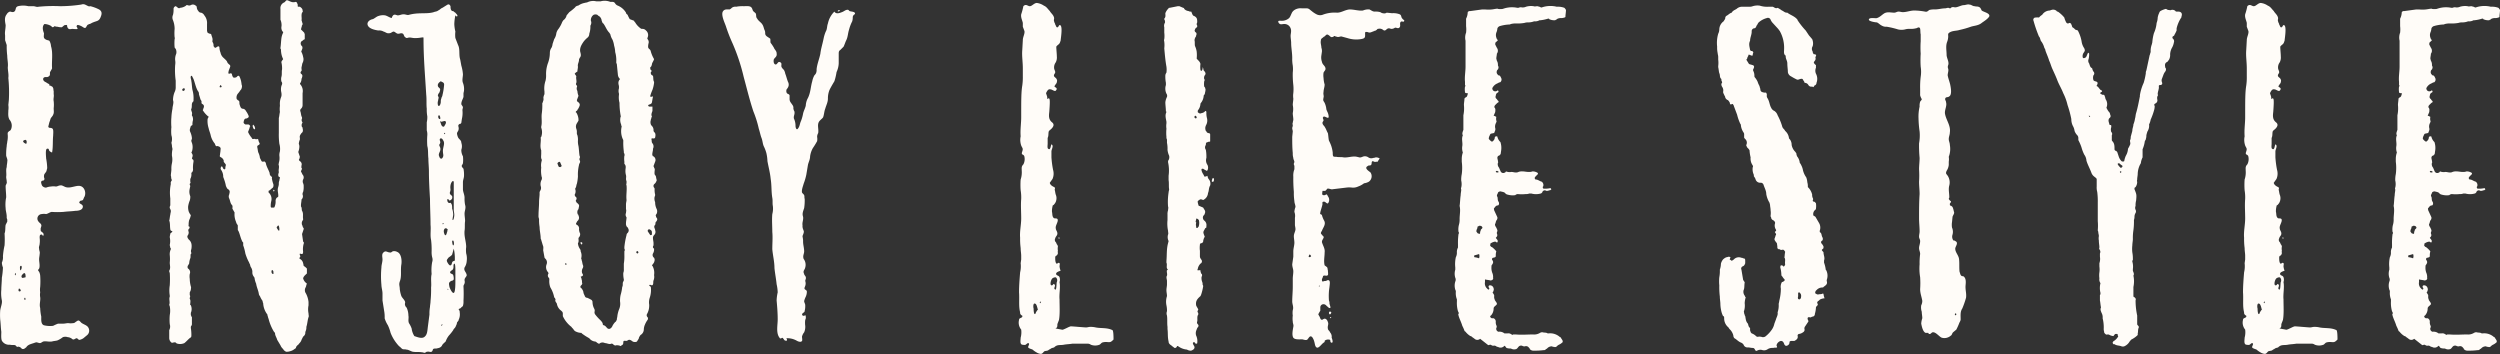 <svg xmlns="http://www.w3.org/2000/svg" xmlns:xlink="http://www.w3.org/1999/xlink" width="1065" height="151" viewBox="0 0 1065 151">
  <rect x="0" y="0" width="1065" height="151" fill="#333333" stroke="none"/>
  <defs>
    <clipPath id="clip-path">
      <rect id="長方形_576" data-name="長方形 576" width="1065" height="151" transform="translate(-13813 -21679)" fill="#fff" stroke="#707070" stroke-width="1"/>
    </clipPath>
  </defs>
  <g id="マスクグループ_2" data-name="マスクグループ 2" transform="translate(13813 21679)" clip-path="url(#clip-path)">
    <path id="パス_1772" data-name="パス 1772" d="M19.55.69c.69,0,.92-.46,1.38-.69.69-1.15,1.84-1.38,3.22-1.84.69-.23,1.15-.46,1.61-.23l.92.23c.69,0,.92-.46,1.61-.69,1.15-.23,2.3.23,3.68,0,.69-.23,1.61-.23,2.3-.46a10.055,10.055,0,0,0,2.3-1.38,3.191,3.191,0,0,1,2.07,0,3.425,3.425,0,0,1,2.07.92c.69.23.92-.23,1.61-.46.69,0,.69.69,1.38.69a4.87,4.87,0,0,0,1.61-.69l1.38-1.15a2.533,2.533,0,0,0,.69-3.45c-.69-1.15-2.53-1.38-3.22-2.3-.69-.69-.92-.92-1.84-.23-.46.23-.69.69-1.38.69a6.253,6.253,0,0,1-2.07,0c-.69,0-1.38.23-2.3.23H34.5a18.239,18.239,0,0,0-2.07.92,10.89,10.89,0,0,1-3.91-.23c-1.38-.46-1.15-2.53-1.15-3.68a20.13,20.13,0,0,1-.46-3.68c-.46-1.61.23-3.22,0-4.6a6.253,6.253,0,0,1,0-2.07,7.71,7.71,0,0,1,0-2.3,33.81,33.81,0,0,0,0-4.83,4.264,4.264,0,0,0-.46-1.61c-.69-.92-.46-.69,0-1.38.46-1.15,0-2.76,0-3.91,0-.92.23-1.61.23-2.3.23-.92-.23-1.38-.23-2.3-.23-.69.23-1.38.23-2.07a9.277,9.277,0,0,0,0-2.53c0-.69,0-1.38.69-1.38.46-.23.46.69.92.46.46-1.61-1.38-1.38-1.15-2.53-.23-.69.46-1.38.23-2.07s-.92-.92-1.15-1.38a1.929,1.929,0,0,1,1.38-3.22,4.95,4.95,0,0,1,1.84,0c.92-.23,1.38-.69,2.3-.92a37.15,37.15,0,0,0,5.06,0c1.84-.23,3.45-.23,5.06-.46,1.15,0,3.22-.23,3.22-1.84,0-1.15-2.07-1.15-1.38-2.07.46-.69.69-.23,1.38-.69.23-.23.46-1.15.69-1.38a3.687,3.687,0,0,0-.23-3.45c-1.84-2.76-5.06.23-7.82-.69-.69-.23-1.61-.92-2.3-.69-.69,0-1.15.46-1.84.46a6.253,6.253,0,0,0-2.07,0,6.716,6.716,0,0,0-2.07.46,2.088,2.088,0,0,1-1.61-.69c-.23-.23-.69-1.61-.46-1.84.23-.69.92-.23,1.15-.69.46-.46,0-.92,0-1.38,0-1.15.23-1.15.69-1.84.46-.46.46-1.15.69-1.84a25.344,25.344,0,0,0-.46-4.14c0-.69-.46-4.14.46-4.14.69-.23.69.46.92.92a3.064,3.064,0,0,0,1.15.69c.46-2.3.23-4.83.46-7.13,0-.69.23-2.53-.23-2.99-.69-.69-1.61,0-1.84-.92l.46-1.84a9.589,9.589,0,0,0,.46-1.38c.23-.69.92-1.15,1.15-1.84.46-.92.23-1.61.23-2.76a13,13,0,0,0,0-2.99c-.23-1.15.23-2.07,0-2.99v-1.38c-.23-.46,0-.92-.23-1.15-.23-.92-.69-.69-1.15-1.15-.23.23-.46,0-.46-.23v-.23c-.46-.46-.92-.46-1.38-.92-.69-.23-1.61-.92-1.15-1.84.69-.69,1.15-.23,1.84-.46,1.15-.46.92-1.15.92-1.84.23-.69.69-1.15.92-1.84-.23-2.99.46-6.44-.46-9.43a5.142,5.142,0,0,0-.69-2.3c-.46-.23-.92-.23-1.38-.46-1.38-.69-.92-1.38-.92-2.76-.69-1.61-.69-3.22.23-3.91a6,6,0,0,1,2.53.69c.46.23.46.46.92.69.46,0,.69-.46.92-.46a2.5,2.5,0,0,0,1.15.23,5.716,5.716,0,0,0,1.84.23c.46-.23,1.15-1.15,1.61-.92.69-.23.69.23.69.69.46,1.15.92,1.15,2.07.92.23,0,2.3.23,2.3,0,.23-.46-.69-.92-.23-1.38,0-.46.92-.23,1.38,0,1.38.46,2.07,1.84,2.76.23.46-.69.23-.46,1.15-.92.46,0,.92-.46,1.61-.69,1.61-.69,2.53-.46,3.22-2.3.69-1.61.46-2.53-.69-3.22a17.433,17.433,0,0,0-3.68-1.38c-.92.23-1.15-.23-1.84-.46a2.236,2.236,0,0,0-2.07-.23,61.228,61.228,0,0,1-8.97.69,63.657,63.657,0,0,0-9.2.23c-.92.23-1.38-.23-2.3-.23H21.85a9.355,9.355,0,0,0-4.37,0c-1.38.46-.69,1.61-1.61,2.3-.69.46-1.38,0-1.84,0a2.356,2.356,0,0,0-1.38,1.15c-1.15,1.38-.69,3.22-.46,4.6,0,1.61-.46,2.99-.23,4.37v2.07l.69,2.07a32.393,32.393,0,0,0,.23,4.6c0,1.61.46,3.22.23,4.83,0,1.61.46,2.99.23,4.6a60.7,60.7,0,0,1,.23,9.2l-.23,2.3a7.667,7.667,0,0,1,0,2.3c0,1.38-.23,2.53.46,3.91a3.916,3.916,0,0,1,.69,4.14c-.46.92-.69.46-1.15,1.15-.46.23-.23,1.15-.23,1.61a10.314,10.314,0,0,1-.23,2.53c0,.46-.23,1.15-.23,1.84a25,25,0,0,0-.23,4.14c.23.92.69,1.61.46,2.53,0,.69-.23,1.38-.23,2.3-.46,1.38,0,2.76-.23,4.14,0,.69.23,1.38.23,2.07.23.69-.46,1.38-.46,1.84,0,1.61.23,3.22.23,4.83a15.087,15.087,0,0,0-.23,4.6c0,1.15.46,2.3.46,3.68a2.073,2.073,0,0,0,.23,1.15v.92l-.69,1.38c-.23,1.15,0,2.53-.46,3.68a37.15,37.15,0,0,1,0,5.06,31.749,31.749,0,0,0-.69,4.6,5.393,5.393,0,0,1-.46,2.76,6.716,6.716,0,0,0,.46,2.07,31.428,31.428,0,0,1-.46,4.37c0,1.61-.23,3.45-.23,5.06a15.477,15.477,0,0,0,.23,4.6c.23,1.15-.46,2.76-.69,4.14a24.883,24.883,0,0,0,0,4.14c.23,1.84.23,3.45.46,5.06,0,1.15-.23,3.45.46,4.14a3.536,3.536,0,0,0,3.22,1.38c.69.23,1.61,0,2.3.23l.69.69c.46,0,.69-.23.92,0C18.63-.23,18.86.69,19.55.69Zm1.38-87.4c-.69-.23-2.07-1.15-.69-1.61C21.16-88.78,21.39-87.4,20.93-86.71ZM18.4-32.89c0-.23-.46-2.07.46-1.84C19.32-34.5,18.86-32.66,18.4-32.89Zm-1.84,1.61c-.23,1.15-.69.23-.23-.46C16.33-31.51,16.56-31.51,16.56-31.28Zm2.53,1.38c-.46-.46.23-1.15.46-1.38,1.15-1.15,1.15.69,1.15,1.38C20.01-29.67,18.86-29.44,19.09-29.9Zm-.46,5.75c-.23.46-1.15.46-.92-.46C17.71-25.53,18.63-24.84,18.63-24.15Zm1.84,3.91c-.46,0-.46-.92,0-.92C20.7-20.93,20.7-20.24,20.47-20.24ZM131.56,1.84a4.484,4.484,0,0,0,1.84-.23,4.623,4.623,0,0,0,1.84-.92c.46-.23.69-.46.69-.92.23-.23.46-.69.92-.92.46-.69,1.15-1.15,1.38-2.07l.69-1.38a2.112,2.112,0,0,0,.92-1.38,2.5,2.5,0,0,1,.23-1.15,3.914,3.914,0,0,0,.23-1.61c.46-1.38.46-2.76.92-4.14.23-.46,0-.92,0-1.61a8.711,8.711,0,0,1,0-3.45v-1.38a9.807,9.807,0,0,0-1.38-4.14,2.52,2.52,0,0,1,0-1.84,3.269,3.269,0,0,0,.46-1.38c.23-.23.23-.69,0-.69a3.656,3.656,0,0,1-1.38-2.07c.23-.92.92-1.38,1.61-2.07v-2.07a6.1,6.1,0,0,0-1.38-1.15,9.961,9.961,0,0,0-.23-1.15,2.672,2.672,0,0,0-1.38-1.84c-.23,0-.23-.46,0-.69s.23-.46,0-.92c-.23-.69,0-.69.69-.46h.46c0-.23.23-.46.23-.92a8.768,8.768,0,0,1,.23-3.45c.23-.46,0-.69-.23-.92l-.46-3.22.69-2.07v-.46a1.2,1.2,0,0,1-.46-.92,2.089,2.089,0,0,1,0-2.3.845.845,0,0,0,.23-.69c-.23-1.15.23-2.3-.46-3.45-.23-.46,0-1.38-.46-1.84v-.46c0-.92.23-1.61.23-2.53a1.831,1.831,0,0,0,.46-2.07,1.724,1.724,0,0,1,.23-1.15,7.824,7.824,0,0,0,.23-2.3,2.917,2.917,0,0,0-.23-1.38,1.965,1.965,0,0,1,0-1.61,1.712,1.712,0,0,0-.23-2.07L138-74.98c0-.23.23-.46.23-.69a.8.8,0,0,0,.23-.46c-.46-.46-.23-.92-.23-1.38a1.541,1.541,0,0,0-.69-1.84l-.23-.23a.431.431,0,0,1,0-.69l.23-.92-.69-2.07a6.716,6.716,0,0,0,.46-2.07,2.917,2.917,0,0,0-.23-1.38,5.413,5.413,0,0,1,.46-1.84v-.69c-.23-.92.23-1.38.69-2.07.69-.46.69-1.15.46-2.07,0-.23,0-.46-.23-.46a1.945,1.945,0,0,1,0-1.61.431.431,0,0,0,0-.69,1.466,1.466,0,0,1,0-1.38,1.383,1.383,0,0,0-.23-.92c-.23-.69-.23-1.38-.46-2.07a1.011,1.011,0,0,1,.23-1.15,2.088,2.088,0,0,0,.69-1.61v-5.06a4.314,4.314,0,0,0-.92-3.68.431.431,0,0,1,0-.69,3.324,3.324,0,0,0,.46-1.61c0-.23.23-.46.23-.69.23-.69.23-1.15-.46-1.61a.7.7,0,0,1,0-.92c.23-.23.46-.69.23-.92v-.92c.23-.69.23-1.38.46-1.84a3.258,3.258,0,0,0,.23-2.53,7.31,7.31,0,0,0-.69-2.07c-.23,0,0-.46,0-.46,0-.23.23-.46.23-.69a1.466,1.466,0,0,0,0-1.38.225.225,0,0,1-.23-.23,1.391,1.391,0,0,1,0-1.84,3.176,3.176,0,0,0,.92-.69.8.8,0,0,0,.46-.23v-2.07c0-.23-.23-.46-.23-.69L138-135.47a14.661,14.661,0,0,1,.46-1.61h-.23c.46-.23.46-.46.46-.92-.23-.46-.23-.92-.46-1.38.23-.92-.23-2.07.23-3.22.23-.23.46-.46.23-.92,0-.69-.46-1.15-1.15-1.61h-.23c-.69,0-.69,0-.69-.46s0-.69-.23-.92a.734.734,0,0,0-.69-.69c-1.38.46-2.3-.23-3.45-.69h-.23c-.46,0-.69.69-1.15.92a2.6,2.6,0,0,0-1.61,2.76v4.6a5.834,5.834,0,0,1,.46,2.76,2.833,2.833,0,0,0,.46,2.3c.23,0,.23.23.23.46a7.309,7.309,0,0,0-.69,2.07c-.23,1.38-.23,2.99-.46,4.37a.845.845,0,0,0,.23.69,9.021,9.021,0,0,0,.92,4.14c-.23.46-.92.92-.69,1.61a11.2,11.2,0,0,1,.23,2.76c-.23.92,0,2.07-.23,2.99a3.92,3.92,0,0,0,0,2.3c.46.46.23,1.15,0,1.61a5.064,5.064,0,0,0-.23,1.84c0,.69.23,1.15.23,1.84a2.917,2.917,0,0,1-.23,1.38,7.31,7.31,0,0,0-.46,3.22v.46a9.277,9.277,0,0,0,0,2.53c-.23.92-.23,1.84-.46,2.53v6.44a29.325,29.325,0,0,0,.23,4.6,7.656,7.656,0,0,1,.23,3.22,5.064,5.064,0,0,0-.23,1.84,6.851,6.851,0,0,1-.23,2.99c0,.46-.23.69,0,1.15.23.92-.23,1.84,0,2.76,0,.46-.23.69-.23,1.15a1.383,1.383,0,0,0,.23.92.8.8,0,0,1,.46.23c0,.46-.23.92-.23,1.38a2.917,2.917,0,0,0-.23,1.38c0,.92-.46,1.61-.46,2.53s.23,1.61.23,2.53c0,.23,0,.69-.46.69a1.988,1.988,0,0,0-.69,1.38,5.834,5.834,0,0,1-.46,2.76c0,.23-.46.23-.46.23h-.92c-.23-.23-.23-.23-.23-.46a8.628,8.628,0,0,1,.23-2.3,3.68,3.68,0,0,0-1.15-3.68v-.69c.69-.23,1.15-.92,1.84-1.38a1.724,1.724,0,0,0,.23-1.15v-.23a12.13,12.13,0,0,1-.69-2.76.319.319,0,0,0,0-.46,1.736,1.736,0,0,1-.92-1.61c-.46-1.38-1.38-2.76-1.61-4.14,0-.23-.23-.46-.46-.69s-.46,0-.69,0a.845.845,0,0,1-.69-.23l-.69-1.38a6.75,6.75,0,0,0-.69-2.3c-.23-.69-.23-1.38-.46-2.3a.845.845,0,0,1,.23-.69c.92-.46.92-.69.69-1.15a3.269,3.269,0,0,1-.46-1.38c-.23-.23-.69-.46-.92,0-.46-.46-.92-.23-1.38-.23a.5.5,0,0,1-.46-.46,9.5,9.5,0,0,1-1.61-2.53l.69-1.84c0-.23,0-.46.23-.46a.989.989,0,0,0-.92-.92h-1.15c-.46-.23-.92-.69-.69-1.15,0-.46.23-.69.23-.92.23-.23.46-.46.69-.46a.845.845,0,0,0,.69-.23.679.679,0,0,0,.46-.92,9.323,9.323,0,0,0-1.15-2.07,1.619,1.619,0,0,0-1.15-.92c-.92,0-1.15-.69-1.38-1.38a2.917,2.917,0,0,1-.23-1.38c0-.46-.23-.69-.69-.92l-.46-.46a2.6,2.6,0,0,1,.69-2.53l.69-.92c.23-.46.69-.69.69-1.15a1.965,1.965,0,0,0,0-1.61,9.638,9.638,0,0,0-.92-3.45c-.23-.23-.46-.46-.92,0-.23.23-.46.46-.69.46-.92.23-1.15,0-1.38-.69-.23-.23,0-.92-.69-1.15-.23.23-.46.23-.92.23-.23-.46,0-.69,0-1.15l.69-1.84c0-.46,0-.69-.46-.92l-.69-.69c-.23-.92-.92-1.38-1.61-2.07a3.911,3.911,0,0,1-1.38-2.3,6.716,6.716,0,0,1-.46-2.07c0-.69-.46-.69-.92-.46l-.69.46c-.23,0-.46,0-.69-.46l-.23-.23a2.478,2.478,0,0,0-.46-1.84v-.46c.23-.92-.23-1.61-.46-2.53,0-.23-.23-.46-.69-.46-.46-.23-.69-.23-.92-.46,0-.23-.23-.46-.23-.92v-2.76a5.066,5.066,0,0,0-1.15-3.68,2.238,2.238,0,0,0-1.38-1.15,1.265,1.265,0,0,1-1.15-.69,2.612,2.612,0,0,1-.69-1.84c-.23-.23-.23-.46-.46-.46a1.712,1.712,0,0,0-2.07-.23,1.466,1.466,0,0,1-1.38,0c-.23,0-.69,0-.69.23a4.823,4.823,0,0,1-2.53.92c-.23.23-.46.23-.92,0a3.175,3.175,0,0,0-.92-.69.712.712,0,0,0-.46.23,1.2,1.2,0,0,0-.46.92,8.624,8.624,0,0,1-.23,2.53,2.672,2.672,0,0,0,0,2.3,10.417,10.417,0,0,1,.69,3.68,19.627,19.627,0,0,0,0,3.68c.23.23,0,.46,0,.69a17.293,17.293,0,0,0,0,3.45c0,.23.23.46.46.69a3.247,3.247,0,0,1,.23,2.07,5.834,5.834,0,0,0-.46,2.76,6.253,6.253,0,0,1,0,2.07,32.382,32.382,0,0,0,.23,6.67v2.99a4.333,4.333,0,0,1-.46,1.84,9.229,9.229,0,0,0-.69,3.45c.46,1.15-.23,2.53-.23,3.68a22.935,22.935,0,0,0-.46,3.68,24.884,24.884,0,0,0,0,4.14,17.293,17.293,0,0,0,0,3.45,5.125,5.125,0,0,1,0,3.22,9.962,9.962,0,0,1,.23,1.15c0,.69.23,1.15.23,1.61a11.2,11.2,0,0,0-.23,2.76,7.579,7.579,0,0,1,0,3.22,9.434,9.434,0,0,0-.23,2.53c0,.92-.23,1.84-.23,2.76.23.46,0,1.15.46,1.84-.23.46-.69.92-.46,1.61a18.8,18.8,0,0,0-.23,6.21v2.99a1.724,1.724,0,0,0-.23,1.15,3.886,3.886,0,0,1,.46,1.15c0,.69-.23,1.15-.23,1.61-.23.92-.23,1.84-.46,2.53.46,1.15.23,2.53.46,3.68,0,.69.46.69.92.92-.23.46-.69.69-.92.92,0,.46-.23.92-.23,1.61a7.578,7.578,0,0,1,0,3.22c0,.46.23.92.23,1.38.23,0,.23.23.23.46a4.952,4.952,0,0,0-.46,2.53,15.07,15.07,0,0,1,0,3.22c0,1.15.46,2.3-.23,3.45a1.739,1.739,0,0,0,.23.92,40.556,40.556,0,0,1,0,5.29,13.9,13.9,0,0,0,0,4.37v.46c-.46,1.15.23,2.3-.23,3.45,0,.23.23.46.23.69a9.878,9.878,0,0,1,0,3.68,22.2,22.2,0,0,0,0,3.91,3.258,3.258,0,0,1-.23,2.53v3.45a2.485,2.485,0,0,0,.69,1.61c.23.23.46.46.92.23.46,0,.69-.23,1.15,0,.23.23.46.46.69.46a4.373,4.373,0,0,0,2.99-.23c.92-.69,1.61-1.61,2.53-2.3.23,0,.46-.46.46-.69a17.408,17.408,0,0,0-.23-3.45c0-.46,0-.69.23-.92a1.383,1.383,0,0,0,.23-.92v-2.76c-.23-.23-.23-.46-.46-.92v-.92a3.929,3.929,0,0,0,0-3.22c-.23-.23-.46-.46-.23-.69,0-.69.23-1.38-.23-2.07v-.46a1.027,1.027,0,0,0,0-1.15v-1.15c.23-.23.23-.69.46-.92,0-.69.23-1.15,0-1.61a13.575,13.575,0,0,1-.46-3.22,6.253,6.253,0,0,1,0-2.07,1.864,1.864,0,0,0-.69-2.3.845.845,0,0,1-.23-.69.845.845,0,0,1,.23-.69c.23-.46.46-.69.46-.92a6.716,6.716,0,0,1,.46-2.07c.23-.46,0-1.38.23-1.84.23-.23.23-.23.23-.46a1.965,1.965,0,0,1,0-1.61c.23-1.61.23-2.99-1.15-4.14l-.46-.69c0-.23-.23-.69,0-.92a2.19,2.19,0,0,0,.46-1.61c-.23-.46-.23-1.15.23-1.38.23-.46.23-.69,0-.92-.23,0-.46-.23-.23-.46a7.09,7.09,0,0,1,.23-2.3,7.31,7.31,0,0,0,.69-2.07,5.765,5.765,0,0,1-.92-1.61,6.368,6.368,0,0,1-.23-2.07,10.37,10.37,0,0,1,.69-2.53,5.064,5.064,0,0,0,.23-1.84,5.054,5.054,0,0,1-.23-3.22c0-.46.46-1.15,0-1.61v-.46c.23-.23.46-.46.23-.92v-1.15a3.783,3.783,0,0,0,.46-2.3c0-.23,0-.46.23-.46A1.941,1.941,0,0,0,92-76.13a13.114,13.114,0,0,1,.23-2.99c0-.46,0-.69-.23-.92-.23,0-.23-.23-.46-.46.46-1.38.46-1.38-.23-2.53a3.269,3.269,0,0,0,.46-1.38,5.663,5.663,0,0,0-.23-2.76,2.074,2.074,0,0,1-.23-1.15,1.383,1.383,0,0,0,.23-.92,8.153,8.153,0,0,0-.69-2.53c-.46-.92,0-1.61.23-2.53l.69-.46A6.368,6.368,0,0,1,92-96.83a3.41,3.41,0,0,0-.23-1.61.845.845,0,0,1-.23-.69,2.02,2.02,0,0,0-.23-1.61c0-.46-.23-.69,0-.92.46-1.15-.23-2.3.92-3.22v-.69a12.735,12.735,0,0,0-.46-4.14c-.23-1.15-.23-2.53-.46-3.68,0-.69-.46-1.38-.23-2.07a.225.225,0,0,1,.23-.23h.23l.69,1.38c.69,1.84.92,3.45,1.84,5.06a1.69,1.69,0,0,1,.46,1.38l.69,2.3a1.757,1.757,0,0,1,.46,1.15c-.23.23,0,.46.23.69.92.46.92,1.15.46,2.07v.23a.431.431,0,0,0,0,.69,9.887,9.887,0,0,0,2.07,2.3.225.225,0,0,1,.23.23c-.23.46-.46.69-.46,1.15a10.129,10.129,0,0,0,.46,3.68c.23,1.15.69,2.07.92,3.22a8.5,8.5,0,0,0,1.61,3.22c.23.23.23.69.46.92a.225.225,0,0,0,.23.23c.23.23.23,0,.46,0,1.15.23,1.61.69,1.38,1.61,0,.92-.23,1.61-.23,2.3-.23.46,0,.69.46.92a2.356,2.356,0,0,1,1.15,1.38c-.23.69.69,1.15.92,1.84l-.23.92v.46c0,.23-.23.69-.46.46-.23,0-.23-.23-.46-.23-.23-.46-.23-.69-.46-.92h-.46v.23a1.027,1.027,0,0,0,0,1.15,5.059,5.059,0,0,1,.92,2.99c0,.23.23.46.23.69a16.942,16.942,0,0,1,.92,3.22c.23.46.46,1.15.92,1.38a1.265,1.265,0,0,1,.69,1.15,9.962,9.962,0,0,1-.23,1.15,1.945,1.945,0,0,0,0,1.61c.46.92.46,2.07,1.15,2.76.46.46.23,1.15.23,1.61l.92,1.61v.23a7.857,7.857,0,0,0,.69,3.91c0,.46.46.92.69,1.38v1.84a.712.712,0,0,0,.23.46c.69,1.38.92,3.22,1.84,4.83.23,0,.23.23.23.46v.92a19.161,19.161,0,0,1,.92,3.45,21.585,21.585,0,0,0,1.38,3.45c.23.23.23.69.46.92.23.46.23.92.46,1.38a3.71,3.71,0,0,1,.69,2.07,2.766,2.766,0,0,0,.46,1.84l.46.69a8.153,8.153,0,0,0,.69,2.53c.23,1.61.92,2.76,1.15,4.37a1.744,1.744,0,0,0,.46.92,9.323,9.323,0,0,0,1.15,2.07,1.739,1.739,0,0,0,.23.92,8.56,8.56,0,0,0,1.61,4.6.845.845,0,0,1,.23.69c.23.46.23.92.46,1.38a19.91,19.91,0,0,0,2.3,5.52c.23.23.46.46.46.69,0,.92.69,1.84.92,2.76l1.38,2.3A4.125,4.125,0,0,0,130.41.69a1.8,1.8,0,0,0,.92.92ZM103.5-110.86c-.23,0-.23-.23,0-.46,0-.23,0-.23.23-.46l.46.46c0,.23,0,.46-.23.46C103.96-110.63,103.73-110.86,103.5-110.86Zm-15.41,1.61c-.23,0-.46-.23-.69-.23a.845.845,0,0,1,.23-.69.845.845,0,0,1,.69-.23.225.225,0,0,0,.23.23A1.2,1.2,0,0,1,88.09-109.25Zm30.13,16.33a.225.225,0,0,0,.23-.23,2.088,2.088,0,0,0-.69-1.61s0-.23-.23,0c-.23.46,0,.92.23,1.61h.23A.225.225,0,0,0,118.22-92.92Zm8.28,26.45.23-.23a.5.5,0,0,0-.46-.46v.23C126.04-66.7,126.27-66.47,126.5-66.47Zm2.07,16.79a4.811,4.811,0,0,1-.92-1.38c0-.23.23-.46.46-.69,0-.23.46-.23.46,0a4.49,4.49,0,0,1,.23,1.61v.23Zm-2.53,18.4c-.69-.23-.69-1.15-.46-1.61h.46c0,.23.23.46.23.69v.92ZM190.9,2.3a1.2,1.2,0,0,1,.92-.46c.69-.23,1.61.46,2.07-.23.23-.23.23-.69.46-.92s.92-.23,1.38-.23c.92-.23,1.61-.23,2.3-1.15.23-.69.92-1.15,1.61-1.84a8.925,8.925,0,0,1,1.38-2.53,20.11,20.11,0,0,0,1.84-2.3c.23-.69.92-.92,1.15-1.84a3.269,3.269,0,0,0,.46-1.38c.23-.46.69-.69.69-1.15a5.289,5.289,0,0,0,.46-3.22,1.383,1.383,0,0,0-.23-.92c-.23-.46-.23-.23-.23-.46l.46-.23c.23,0,.46-.23.69-.46,0-.23.46-.23.69-.69a5.71,5.71,0,0,0,.23-2.07,55.934,55.934,0,0,0,0-6.21c0-.69.46-.92.46-1.38.23-.69,0-.69,0-1.38,0-.92.92-1.38.92-2.07-.23-1.38-1.38-1.84-.92-3.22a5.635,5.635,0,0,0,.92-2.76,7.657,7.657,0,0,0-.23-3.22,11.04,11.04,0,0,1,0-2.76c0-2.3-.92-4.37-.69-6.9.23-1.38,0-2.76.23-4.14,0-1.15-.23-2.07-.23-3.22s.69-2.3.23-3.68a13.114,13.114,0,0,1-.23-2.99c0-1.38-.69-2.53-.69-3.68v-2.99c0-.92.46-1.84.46-2.76a13.115,13.115,0,0,0-.23-2.99,3.175,3.175,0,0,1-.69-.92c-.23-.46.23-.69.46-1.38a12.956,12.956,0,0,0,0-2.99,5.464,5.464,0,0,1-.69-2.76,4.448,4.448,0,0,0,0-2.99c0-1.15-.92-1.38-1.38-2.3a5.851,5.851,0,0,1-.46-1.61c0-.69.69-1.15.69-1.84.23-1.15-.69-1.61.46-2.3.23,0,.46,0,.69-.46l.23-1.61a11.222,11.222,0,0,0,.23-3.91,9.962,9.962,0,0,0,.23-1.15c-.23-.69-.69-.92-.69-1.38,0-1.15.69-2.07.92-2.99v-1.38c0-.46.23-.92.23-1.38a7.31,7.31,0,0,0-.46-3.22c-.46-1.15,0-2.53,0-3.68a17.433,17.433,0,0,0-.69-3.68l-.46-2.53c-.69-2.07,0-4.37-.92-6.21l-1.15-2.99a11.04,11.04,0,0,1,0-2.76,15.531,15.531,0,0,1-.46-3.22,20.131,20.131,0,0,1,.46-3.68s.69.69.69.46c.69-.46-.69-1.38-.69-1.61a3.175,3.175,0,0,1-.92-.69h-.46c-.69-.46-.69-1.38-.69-2.07-.46-.92-.92-.92-1.61-.46l-1.84,1.15c-.69.23-1.15.92-1.84,1.15-.46.46-1.38.46-1.84.69-2.99.92-6.44,0-10.58,1.15-.69.23-1.38-.23-2.3-.23s-1.61.46-2.53.46c-.92-.23-1.84-.92-2.53,1.15-.92-.23-1.84-.92-2.76-1.15a5.663,5.663,0,0,0-2.76.23c-.92.23-1.84,1.15-2.53,1.38-1.38.23-2.76,1.38-2.07,2.76s2.99,1.84,4.37,2.07a3.782,3.782,0,0,1,2.3.46c.92.23,1.38.92,2.53.69.69,0,1.15-.69,1.84-.69.69.23,1.15.92,1.84.92.92,0,1.15-.46,2.07,0,.46.46.46,1.38,1.15,1.61.46.46.92,0,1.61,0s1.38.23,2.07.23a13.115,13.115,0,0,0,2.99-.23c.92,0,.92-.46.92.92,0,7.82.69,15.64,1.15,23.46.23,2.07,0,3.91.23,5.98a15.184,15.184,0,0,0,.23,3.22,9.434,9.434,0,0,1-.23,2.53v3.45a5.71,5.71,0,0,1,.23,2.07,30.665,30.665,0,0,0,0,4.6c.46,1.61.23,3.45.46,5.29,0,1.84.23,3.68.23,5.52,0,3.91.23,7.82.46,11.73,0,3.68.23,7.36.23,11.04.23,2.07-.23,4.37.23,6.44a33.969,33.969,0,0,1,.23,4.83,9.435,9.435,0,0,0,.23,2.53,3.171,3.171,0,0,1,0,2.07,18.7,18.7,0,0,0-.23,5.06c-.46,2.07,0,3.91-.23,5.75a46.189,46.189,0,0,1-.23,5.75c0,.92-.23,1.84-.23,2.53a15.185,15.185,0,0,0-.23,3.22l-.69,5.29c-.23,1.84-.23,3.45-1.61,4.37-1.15.69-2.76,0-4.14-.46a7.727,7.727,0,0,1-1.15-3.22,10.744,10.744,0,0,0-1.15-2.3c-.46-1.15,0-2.07-.23-3.22a8.117,8.117,0,0,0-.69-3.22c-.23-.46-.69-.69-.69-1.15-.23-.46,0-.92,0-1.38-.23-.92-1.15-1.61-1.61-2.53a14.046,14.046,0,0,1-.69-2.99c0-1.38-.46-1.84,0-3.22.92-2.3.23-4.83.69-7.36.23-1.61,0-4.6-1.84-5.29a2.6,2.6,0,0,0-1.84-.23c-.46.23-.69.69-1.38.46-.92,0-1.61-.92-2.53,0-.92.69-.46,2.07-.46,2.99,0,1.15-.46,2.3-.46,3.45a39.34,39.34,0,0,0,0,7.36c0,1.15.46,2.53.46,3.68v2.99l.69,4.37a14.143,14.143,0,0,1,.23,3.22,11.893,11.893,0,0,0,1.38,2.99,18.026,18.026,0,0,1,1.15,3.22,17.433,17.433,0,0,0,3.68,5.75c.46.23.92.92,1.38,1.15s.92,0,1.61.23c.92,0,1.84.69,2.76.92,1.38.23,2.53,0,3.91.23C189.98,2.07,190.21,2.3,190.9,2.3Zm5.52-105.34a3.191,3.191,0,0,1,0-2.07c0-.46.23-.92.23-1.38-.23-.69-.46-.69-.23-1.15,0-.46.69-.92.69-1.38.46-1.38,0-1.15-.69-2.07-.46-1.15.46-1.84,1.15-2.3.69.46,1.61.46,1.38,1.84a25.924,25.924,0,0,1-.69,4.14c0,.46-.46.92-.46,1.38a2.917,2.917,0,0,0-.23,1.38C197.57-103.96,197.11-102.35,196.42-103.04Zm.69,5.75c-.69,0-.92-1.61-.23-1.61C197.34-98.67,197.57-97.06,197.11-97.29Zm1.84,3.22c-.69.23-1.15-.46-1.38-1.38-.46-1.15-.46-.92.23-.69.46,0,1.84-.69,1.84,0C200.1-95.68,199.18-94.53,198.95-94.07Zm0,2.76c.23,0,0-.23.46,0C199.41-90.39,198.95-91.08,198.95-91.31Zm-.69,10.58c-.46.69-1.15.23-1.38-.69-.46-.92.23-1.61.46-2.53.23-1.15-.23-1.38-.46-2.3.23-.46.46-.69.46-1.15s-.23-.69-.23-1.15c.23-.92,1.15-.46,1.38.23,1.15,1.38-.23,3.22,0,5.06C198.49-82.34,198.95-81.65,198.26-80.73Zm4.37,26.45c-.23,0,.23-1.84.23-2.3a8.268,8.268,0,0,0-.46-2.53c0-1.15,0-1.84-.69-2.53-.46.23-1.15.23-1.38-.92,0-1.38.69-.23.92,0a1.528,1.528,0,0,0,1.15-.92c.23-1.15-.23-1.15-.69-1.61-.69-.92,0-.92,0-2.3a4.781,4.781,0,0,1,.23-2.53c.23-.46.69-1.38,1.15-.69v11.96c0,.69.23,1.38.23,2.3C203.32-56.12,203.09-54.05,202.63-54.28Zm-4.37,1.61c0-.23.46-.23.69,0Q198.26-52.325,198.26-52.67Zm1.61,4.6c-.46.69-.69,0-.92-.69-.46-1.61.69-2.76,1.61-1.38a1.383,1.383,0,0,0-.23.92C200.1-48.99,200.1-48.3,199.87-48.07Zm3.22,4.37c-.46.92-.69-1.15-.69-1.61C203.09-46.23,203.32-44.16,203.09-43.7Zm-1.38,8.74c-.46.23-1.15-.92-1.38-1.38-.46-.92,0-1.15.46-1.84.46-.46,1.15-.69,1.61-1.38l.69-2.53a17.875,17.875,0,0,1,.46,3.68v1.38c-.23.23-.69.23-.92.46C202.17-36.11,202.4-35.19,201.71-34.96Zm1.38,11.73c-.69.23-1.61-1.84-1.84-2.53-.23-1.38-.46-1.84.69-2.53.46-.23.69,0,1.15-.69a5.716,5.716,0,0,0-.23-1.84c-.23-.69-1.84-.46-1.15-1.61.46-.46.92-.46,1.15-1.15.23-.46,0-1.38.23-1.84.69-1.15.69,1.84.69,2.3v5.29C203.78-27.14,203.78-23.46,203.09-23.23Zm-2.3-1.38c-.23.23-.46,0-.23-.46C200.56-24.84,200.79-24.84,200.79-24.61ZM197.8-9.43c0-.23.46-.69.46-.23C198.26-9.66,197.8-8.74,197.8-9.43ZM273.93-.69c0,.23.46,0,.46,0,.23-.23.46-.46.69-.46a2.074,2.074,0,0,0,.23-1.15.712.712,0,0,1,.23-.46c.46-.23,1.15.23,1.61-.23.69-.46,1.15-.23,1.84.23a1.757,1.757,0,0,0,1.15.46c.46,0,.92,0,1.15-.46s.69-.92.69-1.38a5.028,5.028,0,0,1,.69-1.15,2.8,2.8,0,0,0,1.38-2.3,5.493,5.493,0,0,1,.46-2.07,9.322,9.322,0,0,1,1.15-2.07,1.045,1.045,0,0,0,0-1.15,1.084,1.084,0,0,1-.23-1.38,7.283,7.283,0,0,0,.92-3.68v-.23a6.368,6.368,0,0,1,.23-2.99,10.5,10.5,0,0,0,.46-4.6c-.23-.23-.46-.46-.69-.46a.8.8,0,0,1,.23-.46c.46,0,.69.23.92.23a.5.5,0,0,0,.46-.46c.23-.46,0-.92.23-1.61a3.976,3.976,0,0,0,.23-2.3,5.965,5.965,0,0,0-.69-3.91c-.23,0,0-.23-.23-.23.92-1.15.92-1.15,1.15-2.07a1.724,1.724,0,0,0-.23-1.15,1.442,1.442,0,0,1-.46-1.84,3.269,3.269,0,0,0,.46-1.38v-.69c-.46-.23-.69-.69-.23-1.38v-.92c0-.69-.23-1.38-.23-2.07a1.69,1.69,0,0,1,.46-1.38,1.83,1.83,0,0,0,.46-2.07c0-.46-.23-.69-.23-.92a1.084,1.084,0,0,1,.23-1.38c.23-.46,0-1.15.46-1.38.46-.69.69-1.15,0-1.84l-.23-.92.46-.69a2.52,2.52,0,0,0,0-1.84,6.367,6.367,0,0,1-.69-2.99,3.976,3.976,0,0,1-.23-2.3,1.739,1.739,0,0,0,.23-.92,7.824,7.824,0,0,1-.23-2.3.845.845,0,0,0-.23-.69,1.11,1.11,0,0,1,.23-1.61,3.174,3.174,0,0,0,.69-.92c0-.23.23-.46.23-.69-.23-.46-.23-1.15-.46-1.84-.69-.46-.46-1.38-.46-2.07a1.521,1.521,0,0,0-.23-1.38c0-.23-.23-.46-.23-.69l.69-1.84a1.759,1.759,0,0,0-.46-2.07c-.23-.23-.23-.23-.46-.23a1.521,1.521,0,0,1-.23-1.38c0-.46.23-.92.23-1.61v-.23a2.116,2.116,0,0,0-.23-2.3c-.46-.46-.23-1.38-.46-1.84,0-.23.23-.23.46-.23,0-.23.23,0,.46,0,.46,0,.69-.23.69-.46.23-.92.23-1.84-.46-2.3a1.383,1.383,0,0,1-.23-.92,2.466,2.466,0,0,0-.46-1.38c-.23-.23-.23-.46-.46-.46a2.721,2.721,0,0,1-.23-2.3c0-.46.23-.69.23-.92s.23-.46.23-.69c-.46-.69,0-1.61.23-2.3v-1.84h-.92c-.46,0-.69,0-.92-.46a.225.225,0,0,1,.23-.23c0-.23.23-.23.46-.23.46-.23.92-.46.92-.92.23-.92.23-1.61.46-2.3l-.23-.23a.8.8,0,0,0-.46.23c-.23,0-.69-.23-.46-.46a17.473,17.473,0,0,1,.92-2.53,14.046,14.046,0,0,0,.69-2.99v-.46c-.46-.69-.23-1.61-.46-2.53l-.69-.46c-.23-.46-.46-.92,0-1.38.23-.23.23-.23-.23-.69a.8.8,0,0,1-.23-.46v-.69c.46-.23.46-.46.69-1.15,0-.69.69-1.38.92-2.3a13.593,13.593,0,0,1-1.38-3.22,1.744,1.744,0,0,0-.46-.92,1.563,1.563,0,0,1-.69-.92,5.716,5.716,0,0,1,.23-1.84,1.941,1.941,0,0,0-.46-1.61c-.23-.23,0-.46,0-.69a2.509,2.509,0,0,0-.69-2.99,1.988,1.988,0,0,0-1.38-.69c-.46,0-.69,0-.92-.23a8.2,8.2,0,0,1-2.3-2.53c-.23-.23-.46-.46-.46-.69l-1.84-.69a13.564,13.564,0,0,1-.92-1.84c-.23-.23-.69-.46-.69-.92a7.32,7.32,0,0,0-3.45-2.99,2.3,2.3,0,0,1-1.15-.92,1.265,1.265,0,0,0-1.15-.69h-.92a6.41,6.41,0,0,0-4.14-.23h-1.84a5.667,5.667,0,0,0-3.91.46,9.962,9.962,0,0,0-1.15.23,6.888,6.888,0,0,0-2.3.92c-.23.23-.69.23-1.15.46-.23.23-.46.23-.46.46a24.442,24.442,0,0,1-2.53,2.07l-1.15,1.38a3.349,3.349,0,0,1-1.38,2.07l-.46.69a12.932,12.932,0,0,1-1.61,2.99,4.623,4.623,0,0,0-.92,1.84,5.659,5.659,0,0,1-.92,2.53l-.69,2.07a4.264,4.264,0,0,1-.46,1.61,3.71,3.71,0,0,0-.69,2.07,13.024,13.024,0,0,1-.69,4.14,13.494,13.494,0,0,0-.92,5.29,9.434,9.434,0,0,1-.23,2.53,10.168,10.168,0,0,0-.46,4.6v1.15a4.264,4.264,0,0,0-.46,1.61c.23.92-.23,1.38-.23,1.84a.845.845,0,0,0-.23.69,25,25,0,0,1-.23,4.14c-.23,1.84.23,3.68-.23,5.52v.46a5.7,5.7,0,0,1,0,3.91c-.23.23-.23.23-.23.46.23,1.61-.46,3.45.23,5.29v1.38c0,.92-.23,1.84.23,2.53v.46a6.621,6.621,0,0,0-.23,2.99,12.564,12.564,0,0,0,.23,4.14c.23.23,0,.46,0,.92a3.959,3.959,0,0,0-.46,2.76,2.236,2.236,0,0,1-.23,2.07,1.724,1.724,0,0,0-.23,1.15c0,1.15-.23,2.3-.23,3.68,0,1.84-.23,3.68-.23,5.52a3.41,3.41,0,0,0,.23,1.61,17.408,17.408,0,0,0,.23,3.45c0,1.61.46,3.22.46,4.83,0,.23.23.46.23.69l.69,2.3c.46.92,0,1.84.23,2.53l.46,2.53c0,.23.23.46.46.69a2.2,2.2,0,0,1,.46,2.3,3.231,3.231,0,0,0,.46,3.22c.23.23.46.69.23.92a1.363,1.363,0,0,0,.23,1.61c.23.23.23.46.23.92a7.31,7.31,0,0,0,.46,3.22,12.939,12.939,0,0,1,1.61,4.14.225.225,0,0,0,.23.23c.23.46.46.69.23,1.15,0,.46.46.92.69,1.38a4.5,4.5,0,0,0,1.84,2.99l.46.46a1.383,1.383,0,0,1,.23.92v.92a12.107,12.107,0,0,0,3.68,4.6c.23.46.69.69.92,1.15a2.3,2.3,0,0,0,1.15.92,5.413,5.413,0,0,0,1.84.46c.23,0,.46,0,.46.23a25.268,25.268,0,0,0,3.22,2.07,3.5,3.5,0,0,0,2.3,1.38,1.2,1.2,0,0,1,.92.46l.69.46c.23,0,.69,0,.69-.23a2.2,2.2,0,0,1,2.07,0c.92,0,1.84.69,2.76.23a.845.845,0,0,1,.69.23c.46.46.92.69,1.38.46A3.914,3.914,0,0,1,273.93-.69Zm-4.14-7.36a1.084,1.084,0,0,1-1.38-.23c-.46-.46-.69-.92-1.38-1.15a.5.5,0,0,1-.46-.46c0-.69-.69-1.38-1.15-1.84a18.675,18.675,0,0,1-2.07-2.3,1.521,1.521,0,0,1-.23-1.38,1.724,1.724,0,0,0-.23-1.15,6.124,6.124,0,0,1-.69-2.76,1.2,1.2,0,0,0-.46-.92,13.656,13.656,0,0,0-1.84-.92c-.69,0-.92-.46-1.15-1.15a3.269,3.269,0,0,1-.46-1.38,3.707,3.707,0,0,0-.92-1.61c-.46-.23-.46-.69,0-1.15a1.2,1.2,0,0,0,.46-.92c-.23-.46,0-.92-.23-1.38a3.269,3.269,0,0,0-.46-1.38c.23,0,.46-.23.69-.23.23-.23.46-.46.23-.69,0-.23,0-.23-.23-.46a2.637,2.637,0,0,1,.23-2.3,1.466,1.466,0,0,0,0-1.38c-.23-.69-.23-1.38-.46-1.84,0-.46-.23-.69-.23-.92a4.373,4.373,0,0,0-.23-2.99,1.383,1.383,0,0,0-.23-.92,4.823,4.823,0,0,1-.92-2.53c.46-.69.23-1.38.23-2.07a.8.8,0,0,1,.23-.46,1.941,1.941,0,0,0,.46-1.61,4.333,4.333,0,0,1-.46-1.84,1.691,1.691,0,0,0-.92-1.84c-.46-.23-.46-.69,0-1.15,0-.23.23-.46.46-.69a1.751,1.751,0,0,0,.23-2.07c0-.23,0-.46-.23-.46a2.2,2.2,0,0,1,0-2.07l.23-.23c.23-1.61.69-1.61-.69-2.76-.23-.23-.23-.23-.23-.46-.23,0-.23-.46-.23-.46.46-.69.46-1.15,0-1.61a.225.225,0,0,1-.23-.23,1.136,1.136,0,0,1-.23-.69,2.722,2.722,0,0,0,.23-2.3.845.845,0,0,1,.23-.69c.23-.46.23-1.15.46-1.61a18.041,18.041,0,0,0,.46-3.22,17.22,17.22,0,0,1,.46-4.83c0-.46.46-.92.46-1.38s-.46-.92-.23-1.38a1.045,1.045,0,0,0,0-1.15c-.23-1.38-.23-2.76-.46-4.14a7.825,7.825,0,0,1-.23-2.3,7.091,7.091,0,0,0-.23-2.3,2.073,2.073,0,0,1-.23-1.15,3.914,3.914,0,0,0-.23-1.61,2.637,2.637,0,0,1,.23-2.3l.69-1.15v-.69a6.538,6.538,0,0,0-.92-2.76c-.46-.23-.23-.23,0-.69a.5.5,0,0,0,.46-.46,5.028,5.028,0,0,0,.69-1.15c.46-.92.46-1.38-.23-2.07-.23,0-.23-.23-.46-.23,0-.23-.23-.46-.23-.69l.69-1.84a6.716,6.716,0,0,1-.46-2.07,2.02,2.02,0,0,1-.23-1.61c.23-.23,0-.46,0-.69-.46-.46-.46-.69-.23-1.15.23-.92-.23-1.84,0-2.76,0-.23-.46-.69-.69-1.15a4.038,4.038,0,0,1,1.15-.92c0-.69.23-1.38.23-2.07-.23-1.15.46-1.84.46-2.99,0-.23.23-.46.23-.69a1.789,1.789,0,0,0,.46-1.84v-.23c-.69-1.84.23-3.45,1.38-5.06a10.624,10.624,0,0,1,1.61-1.61,2.088,2.088,0,0,0,.69-1.61,8.94,8.94,0,0,0,.46-3.45.8.8,0,0,0,.23-.46,1.965,1.965,0,0,0,0-1.61,2.7,2.7,0,0,1,1.15-2.53,1.945,1.945,0,0,1,1.61,0,3.175,3.175,0,0,0,.92.69,2.839,2.839,0,0,1,.92,1.84c.23.46.23.92.69,1.15.92,1.15,1.38,2.76,2.53,3.91l.46.69a6.888,6.888,0,0,0,.92,2.3,10.37,10.37,0,0,1,.69,2.53,11.544,11.544,0,0,1,.46,2.76,12.736,12.736,0,0,1,.46,4.14,1.383,1.383,0,0,0,.23.92l.46,4.6a2.839,2.839,0,0,0,.92,1.84,2.264,2.264,0,0,0-.69,1.84c0,.46.23.92.23,1.38v.69a3.9,3.9,0,0,0,0,2.3v.46a8.768,8.768,0,0,0,.23,3.45v.69a31.169,31.169,0,0,0,.46,4.6c0,.23.23.46,0,.69a5.054,5.054,0,0,0,.23,3.22c0,.46.23.69.23.92a8.417,8.417,0,0,0,.46,5.29,1.383,1.383,0,0,1,.23.92,26.41,26.41,0,0,0,.23,4.37c0,.46,0,.69.23.92,0,.23.23.69,0,.92a9.319,9.319,0,0,0,0,2.53v.92c.92.92.46,1.84.46,2.76a6.367,6.367,0,0,0,.23,2.07c.23.92-.23,1.61.23,2.53v.69c0,.46-.23.69,0,1.15.23,2.07-.23,4.14,0,6.21,0,.46-.23,1.15-.23,1.84v2.07c.23.46,0,1.15,0,1.61a1.8,1.8,0,0,0,.23,1.84c0,.92-.23,1.61-.23,2.53a2.19,2.19,0,0,0,.46,1.61c.46.23.46.69.69,1.15a1.69,1.69,0,0,1-.46,1.38,1.2,1.2,0,0,0-.46.92,32.993,32.993,0,0,0-.92,5.06v.69a1.045,1.045,0,0,1,0,1.15v1.61a18.59,18.59,0,0,1-.23,3.68v2.3a3.41,3.41,0,0,1-.23,1.61,11.2,11.2,0,0,0,.23,2.76,1.383,1.383,0,0,1-.23.92c-.46.69,0,1.61-.46,2.3a18.335,18.335,0,0,1-.69,3.45,11.2,11.2,0,0,0-.23,2.76,6.03,6.03,0,0,1-.46,3.45,12.13,12.13,0,0,0-.69,2.76c0,.46-.23.92-.23,1.61-.23.23-.23.69-.69.92a6.988,6.988,0,0,0-1.15,1.61A2.3,2.3,0,0,1,269.79-8.05ZM248.4-76.82c-.23,0-.69,0-.69-.46-.23-.23-.23-.69-.46-.92,0-.23.23-.69.46-.69a.431.431,0,0,1,.69,0l.69,1.61C248.86-77.05,248.63-76.82,248.4-76.82Zm38.41,28.98-.92-1.38a.7.7,0,0,1,0-.92.7.7,0,0,1,.92,0c.69.46.69.69.69,1.61v.46A.845.845,0,0,1,286.81-47.84ZM257.6-43.7c0-.23.23-.23.23-.46v-.46c-.23,0-.23-.23-.46-.23a.225.225,0,0,0-.23.23c-.23,0-.23.23,0,.23C257.14-44.16,257.6-43.93,257.6-43.7Zm23.69,3.68c-.23,0-.46-.46-.46-.46,0-.46.46-.69.69-.46a.8.8,0,0,1,.23.46A.5.5,0,0,1,281.29-40.02Zm-30.36,4.83a.5.5,0,0,1-.46-.46.225.225,0,0,0,.23-.23.5.5,0,0,1,.46.46ZM349.37-2.76c.46.23,1.61.69,2.07,0,.23-.23,0-1.38,0-1.84a4.623,4.623,0,0,1,.92-1.84,5.834,5.834,0,0,0,.46-2.76,9.321,9.321,0,0,1,0-2.53,2.2,2.2,0,0,0,0-2.07c-.46.69-1.84.23-1.15-.69.46-.46.92-.46.92-1.15a7.825,7.825,0,0,0,.23-2.3c0-.69-.46-1.15-.46-1.84a9.467,9.467,0,0,1,.69-1.84,5.493,5.493,0,0,0,.46-2.07c0-.69-.46-.69-.92-1.15-.23-.46,0-.69.23-1.38a3.191,3.191,0,0,0,0-2.07c0-.46.46-1.15.23-1.61,0-.46-.69-.92-.69-1.38-.69-1.38.23-1.61.46-2.76a4.2,4.2,0,0,0-.69-3.68c-.46-1.38.23-2.07.23-3.22,0-1.38-.46-2.76-.46-4.14a7.1,7.1,0,0,0-.23-2.07c0-.69.23-.69.46-1.61.23-.69,0-.92-.23-1.61a3.41,3.41,0,0,1-.23-1.61c-.23-1.38.46-2.3.23-3.68-.46-1.38,0-2.3.46-3.68a22.314,22.314,0,0,0,.23-3.91c-.23-.69,0-.92-.23-1.61-.23-.46-.69-.69-.92-1.15-.23-1.15.46-2.76.69-3.68a25.133,25.133,0,0,0,1.15-3.91l.69-4.14c.23-1.15.92-2.3.92-3.68a10.175,10.175,0,0,1,1.15-3.45,34.04,34.04,0,0,0,1.84-2.99,4.95,4.95,0,0,0,0-1.84,3.324,3.324,0,0,1,.46-1.61c.23-1.38-.23-2.76,0-3.91.23-1.38,1.38-1.84,2.07-2.76.46-1.15.46-2.53.92-3.68.46-1.61,1.15-2.76,1.15-4.37a9.535,9.535,0,0,1,.69-3.68c.69-1.38,1.38-2.53,2.07-3.68a24.06,24.06,0,0,0,.92-3.91,9.643,9.643,0,0,0,.92-3.68v-3.91c0-.92,0-1.38.69-1.84l1.38-1.38c.46-.92.69-1.84,1.15-2.76.69-1.38.69-2.99,1.15-4.37a17.434,17.434,0,0,1,1.38-3.68,5.716,5.716,0,0,0,.23-1.84c.23-.92.23-.46.46-.92.23-.23.69-.23.46-.69,0-.69-1.84-.69-2.3-.92-.46-.46-.46-.69-1.38-.46-.69.23-1.15.69-1.84.92-1.15.46-2.53.92-3.22-.23a9.939,9.939,0,0,0-2.76,5.06c-.46,1.15-.23,2.3-.92,3.45a14.876,14.876,0,0,0-.92,2.99c-.46,2.3-1.15,4.37-1.38,6.44-.46,2.3-1.38,4.37-1.61,6.67a3.41,3.41,0,0,1-.23,1.61,3.175,3.175,0,0,1-.69.92,8.239,8.239,0,0,0-.92,2.53c-.69,2.3-.69,4.83-1.84,7.13a7.487,7.487,0,0,0-.92,3.22c-.23,1.15-.92,2.3-1.15,3.45a16.941,16.941,0,0,1-.92,3.22c-.46.92-.46,2.07-1.15,2.99-.69,1.15-1.15-.23-1.15-.92a7.346,7.346,0,0,0-.69-3.22c-.23-1.15.46-1.61.23-2.99a3.269,3.269,0,0,1-.46-1.38,1.724,1.724,0,0,0-.23-1.15c-.69-1.15-1.38-1.61-1.38-2.76v-1.61c-.23-.46-.46-.46-.92-.69l-.23-.23-.23-.46v-.69c0-.46.23-.46.46-.92a2.445,2.445,0,0,0,.23-2.76c-.46-1.15-.69-2.3-1.15-3.45a4.768,4.768,0,0,0-.46-1.38c-.23-.46-.69-.69-.92-1.15-.69-.69.23-1.84-.69-2.3-1.15-.69-1.15.92-2.07.92-.92-.23-.92-1.61-.69-2.3.69-.92,1.38-1.15,1.15-2.53,0-.92-.92-1.61-1.15-2.3a16.138,16.138,0,0,0-1.38-2.07c-.23-.46,0-1.38-.23-1.84l-1.38-.92c-1.15-.92-.46-1.38-.92-2.53-.46-.92-.46-1.84-1.15-2.76-.46-.69-1.61-1.38-2.07-2.3-.69-.69-.23-1.61-.69-2.3-.46-.46-.92-.69-1.15-1.15s-.23-.92-.69-1.38c-.69-.69-2.3-.46-3.22-.46a14.143,14.143,0,0,0-3.22.23,2.478,2.478,0,0,0-1.84.46,3.175,3.175,0,0,1-.92.69c-.92,0-2.07-.23-2.76.69-1.15,1.38.69,5.06,1.15,6.44a65.533,65.533,0,0,0,2.76,7.13,82.418,82.418,0,0,1,4.83,14.49c1.38,5.06,2.53,9.89,4.14,14.72a45.217,45.217,0,0,1,2.3,7.36c.46,1.38.69,2.76,1.15,3.91s.46,2.3.92,3.45a15.969,15.969,0,0,1,1.15,2.99,17.753,17.753,0,0,1,.46,3.45c.46,2.53,1.15,5.06,1.38,7.59.46,2.76.23,5.29.69,8.05.23,1.15,0,2.3.23,3.45a8.768,8.768,0,0,1-.23,3.45c-.23,2.53,0,5.06,0,7.59.23,2.53,0,4.83,0,7.36.23,2.76.92,5.29.92,8.05.23,2.3.69,4.6.92,6.9a17.753,17.753,0,0,1,.46,3.45,17.753,17.753,0,0,0-.46,3.45c.23,2.53.46,5.29.46,8.05,0,2.3-.69,5.29.46,7.36l.46.69c.46.23.46,0,.69,0a.431.431,0,0,1,.69,0c0,.23,0,.23.23.23,0,.23.23.46.46.69,1.15.46,1.15-.23.69-.92A8.08,8.08,0,0,1,349.37-2.76Zm17.25-140.53c0,.23.69.23.92-.23C367.31-143.98,366.85-143.52,366.62-143.29ZM453.1,2.76c.69,0,.92-.46,1.38-.92s.69-.23,1.38-.46c.46,0,.69-.46,1.38-.69.46-.46.92-.46,1.61-.69a3.175,3.175,0,0,1,.92-.69c.92-.46,2.07-.23,3.22-.46s2.53-.23,3.68-.46h6.44a2.466,2.466,0,0,1,1.38.46,5.079,5.079,0,0,0,3.68,0c.46-.23.69-.69,1.15-.92a5.064,5.064,0,0,1,1.84-.23c.69,0,1.38.23,2.07-.23.23-.23.92-.69.92-.92,0-.69,0-3.68-.46-3.91-2.3-1.15-4.83-.69-7.13-1.15a9.435,9.435,0,0,0-2.53-.23c-.46,0-.92.23-1.61.23-.46,0-5.75-.46-6.21-.46-.69-.23-3.68,1.84-4.14,1.38-3.91-.69-2.3-.46-2.07-.92.23-.23.23-.92.23-1.38.23-.69.46-1.15.69-1.84.46-2.53.23-5.98.23-8.74-.23-2.3.46-5.06,0-7.36a3.171,3.171,0,0,0,0-2.07c-.23-.69-1.15-.69-1.38-1.15-.46-.92,1.15-1.38,1.84-1.61a7.111,7.111,0,0,1-.46-1.84c0-.46.23-1.15,0-1.38-.46-.46-.92.23-1.15.23-.69-.23-.69-1.84-.69-2.53,0-1.15.69-.69.92-1.38.46-.69,0-.92.23-1.61a4.95,4.95,0,0,1,0-1.84,1.744,1.744,0,0,0-.46-.92c-.23-.46-.23-.69-.46-.92a1.363,1.363,0,0,1-.23-1.61c.23-.92.92-1.15.92-2.07s-.69-1.38-.69-2.3c-.23-1.15,1.38-2.99.69-3.91-.69-.46-1.15,0-1.61-.46-.69-.69-.46-1.84-.69-2.53a7.824,7.824,0,0,1,.23-2.3c0-.69.46-.46.69-.92a3.487,3.487,0,0,0,.92-1.84,3.783,3.783,0,0,0-.23-2.3c-.23-.69-.23-1.38-.46-2.07.23-.92.23-.92-.69-1.38-.46-.23-1.38-.92-1.38-1.61l1.15-1.61a5.74,5.74,0,0,0,.23-3.91,41.642,41.642,0,0,1-.69-5.29v-2.53c0-.69.69-1.84.46-2.53-.92-1.84-.46,2.53-1.84,1.38-.46-.23-.23-1.61-.23-2.07v-2.53c.46-.92.23-1.84.46-2.76.23-.46.69-.69,1.15-1.15,1.15-1.15,1.15-2.07.23-2.76-1.38-1.15-1.38-2.53-1.15-4.37.46-6.21.23-6.21-.92-5.52.23-.92-.23-1.61-.46-2.53.46-.92.92-1.84,1.84-1.61.92,0,2.07,1.38,2.53.23.46-.46,0-.92-.46-1.15-.46-.46-.46-.23,0-.92.23-.46.46-.46.69-1.15,0-.23.23-.69,0-1.15-.23-.92-1.61-1.15-1.15-2.07,0-.46.46-.46.46-1.15,0-.46-.46-1.15-.46-1.61a3.56,3.56,0,0,1,.69-2.53,4.549,4.549,0,0,0,.46-2.53c0-1.15-.23-2.99-.23-4.14.23-.46.69-.69,1.15-1.15s.46-.92.69-1.38c0-.69,1.15-6.9-.46-6.67-.46.23-.46,1.15-1.15.92-.23,0-.46-.92-.69-1.15,0-.46-.46-.92-.46-1.38-.23-.46,0-.92,0-1.38-.23-1.38-1.38-2.07-1.84-2.99-.92-.92-1.38-1.84-2.53-2.3a6.778,6.778,0,0,0-2.99-1.15c-1.15,0-2.07,1.38-2.99,1.38s-1.61-1.15-2.76,0a26.014,26.014,0,0,1-.92,3.45c-.23,1.38.46,2.53.69,3.68v1.61l.69,1.84c.23,1.15-.69,2.53-.69,3.91l-.23,4.14c-.23,2.53.23,5.06.23,7.82v3.45a23.655,23.655,0,0,1-.23,3.91c-.46,2.76-.46,5.98-.46,13.57,0,2.53-.46,5.29-.23,8.05a7.4,7.4,0,0,0,.23,3.91c.46,1.15.92,1.15.46,2.53-.69,1.84.69.92.92,2.3a4.824,4.824,0,0,1-.46,3.22c-.92.92-.69,1.61-.69,2.76a9.533,9.533,0,0,1-.46,3.68,30.708,30.708,0,0,0,0,4.6,18.592,18.592,0,0,1,.23,3.68c-.23,2.76,0,5.52,0,8.28s-.69,5.52-.46,8.28a29.325,29.325,0,0,0,.23,4.37c0,1.15.23,2.3.23,3.22v1.61l-.23,1.61a11.222,11.222,0,0,1-.23,3.91c-.23,2.76-.46,5.75-.46,8.51.23,2.99-.23,5.75.46,8.51a1.266,1.266,0,0,0,.46,1.15c.23.23.69.23.46.69-.23.69-1.38.46-1.38,1.38a4.692,4.692,0,0,0,.92,4.14,8.768,8.768,0,0,1-.23,3.45c0,.92-.46,2.76.69,2.99.23,0,1.15.23,1.38,0,.23,0,.69-.69,1.15-.69.92.23-.23,1.38,0,1.84s1.38.69,1.84.92a9.736,9.736,0,0,0,1.61,1.15A4.392,4.392,0,0,0,453.1,2.76Zm7.82-48.99c.23,0,.23-.69,0-.69S460.69-46.46,460.92-46.23Zm-1.84,21.39c-.46-.46.46-1.38,0-1.84-.46-.92-.69.23-1.15.23-1.15.23-.46-2.53.23-2.99.23-.23,1.38-.69,1.61-.23a1.736,1.736,0,0,1,.23,1.84C459.77-27.37,460-23.69,459.08-24.84Zm-6.21,5.98c-.23-.23-.23-.23.23-.69.23,0,.23.23,0,.46A.225.225,0,0,1,452.87-18.86Zm-2.07,4.6c-.69.46-.69-2.07-.69-2.3-.23-.69-.23-2.53.69-2.07.69.23.92,2.07,1.15,2.53a3.176,3.176,0,0,0-.69.92C451.03-14.95,451.03-14.49,450.8-14.26ZM516.81,1.38a1.383,1.383,0,0,0,.92-.23c.92-.46,1.15-1.15.69-1.84-.23-.46-.46-.69-.46-1.15a.225.225,0,0,1,.23-.23.225.225,0,0,1,.23-.23.225.225,0,0,1,.23.23c.23,0,.23.23.46.46h.46a.225.225,0,0,0,.23-.23,5.514,5.514,0,0,0-.46-3.22,3.331,3.331,0,0,1,.23-2.53c0-.23.23-.46.23-.69.69-.69.69-1.15.23-1.61a1.011,1.011,0,0,1-.23-1.15c.23-.92-.23-2.07.46-2.99,0-.46,0-.69-.23-.92-.23-.46,0-.69.23-1.15-.23-.69-.69-1.15-.92-1.84-.23-1.61.23-2.53,1.84-3.91,0-.23.23-.23.23-.46a21.542,21.542,0,0,0,.92-3.68.845.845,0,0,0-.23-.69,2.917,2.917,0,0,0-.23-1.38,4.484,4.484,0,0,1-.23-1.84c0-.23.23-.46.23-.69s0-.69-.23-.69a3.269,3.269,0,0,1-.46-1.38v-.23h-.69c-.69.23-.69-.23-.46-.46a4,4,0,0,1,1.38-2.53.225.225,0,0,0,.23-.23,1.045,1.045,0,0,0,0-1.15c-.46-.69-.69-.92-.69-1.61v-2.3a9.321,9.321,0,0,1,0-2.53.61.61,0,0,1,.69-.69q.69-.345.69-.69a4.366,4.366,0,0,1,.69-2.07c-.92-2.3-.69-1.84.23-3.68.23,0,.23-.23.46-.23v-.69a2.35,2.35,0,0,0-.92-2.3,1.666,1.666,0,0,1-.46-1.84c.23-.46.69-.69.69-1.15a1.466,1.466,0,0,0,0-1.38l-.69-1.15-1.61-.69c-.23,0-.46-.23-.46-.69a2.917,2.917,0,0,1-.23-1.38c1.15-.92,1.15-.92,2.3-.46a3.544,3.544,0,0,0,2.07-2.99c.46-.92.23-2.07.92-3.22a2.867,2.867,0,0,0-.69-2.76,3.269,3.269,0,0,1-.46-1.38.845.845,0,0,1-.69.23.431.431,0,0,1-.69,0c-.23-.69-.69-1.15-.92-1.84a2.074,2.074,0,0,1-.23-1.15c0-.23.46-.23.69-.23a5.028,5.028,0,0,0,1.15.69.431.431,0,0,0,.69,0,2.672,2.672,0,0,0,0-2.3,3.406,3.406,0,0,1-.46-2.99,17.4,17.4,0,0,0-.23-3.45,1.725,1.725,0,0,1,0-2.07c0-.46,0-1.15.69-1.15a1.383,1.383,0,0,1,.92-.23.225.225,0,0,0,.23-.23v-2.76c0-.46-.23-.69-.92-.69a.8.8,0,0,0-.46-.23c0-.23-.23-.46-.46-.69a2.917,2.917,0,0,1-.23-1.38c0-.46.23-.69.23-.92a4.04,4.04,0,0,0,.46-3.22,8.625,8.625,0,0,1-.23-2.53.5.5,0,0,0-.46-.46,2.328,2.328,0,0,1-1.61.92,1.083,1.083,0,0,1-1.38-.23c-.23,0-.23-.23-.23-.46a.845.845,0,0,1,.23-.69,4.823,4.823,0,0,0,.92-2.53.8.8,0,0,1,.23-.46,5.416,5.416,0,0,0,1.15-2.99c0-.23.23-.46.46-.69a9.963,9.963,0,0,1,.23-1.15c0-.46.23-.69,0-1.15a1.2,1.2,0,0,0-.46-.92,7.668,7.668,0,0,1,0-2.3c.23-.46.23-.69,0-.92a2.02,2.02,0,0,1,.23-1.61,1.011,1.011,0,0,0,.23-1.15,3.175,3.175,0,0,0-.69-.92c-.23-.46,0-.69-.46-1.38v.69c0,.23,0,.23-.23.46v.23c-.23,0-.23.23-.46.23,0-.23-.23-.23-.23-.46a9.321,9.321,0,0,1,0-2.53c-.23-1.15-1.15-1.61-1.61-2.3a12.958,12.958,0,0,0,0-2.99,8.761,8.761,0,0,0-.69-2.3c-.23-.69,0-1.61-.23-2.53a3.269,3.269,0,0,1,.46-1.38.845.845,0,0,0,.23-.69,1.045,1.045,0,0,0,0-1.15c-.23-.23-.46-.23-.46-.46-.23-.23-.23-.46,0-.92,0-.23.23-.46.46-.69.46-.23.69-.69.23-1.38a1.739,1.739,0,0,1,.23-.92c0-1.38,0-2.07-1.38-2.76q-.345,0-.69-.69l-.46-1.15a1.723,1.723,0,0,1-1.15-.23,2.839,2.839,0,0,1-1.84-.92.5.5,0,0,0-.46-.46l-1.61-.69h-.69l-3.45.69c-.23,0-.46,0-.46.23a5.431,5.431,0,0,0-1.38,2.07c0,.92.23,1.61-.46,2.3a.845.845,0,0,0,.23.69c0,.46.23.69,0,1.15a2.444,2.444,0,0,0-.23,1.84v2.3a11.084,11.084,0,0,1,0,2.76c-.23.46,0,.92,0,1.15a11.084,11.084,0,0,1,0,2.76c.23,2.53.46,5.29.92,7.82a9.277,9.277,0,0,1,0,2.53,2.428,2.428,0,0,0-.46,1.15,14.145,14.145,0,0,0,.23,3.22v.92a5.029,5.029,0,0,0,.23,3.68,1.521,1.521,0,0,1,.23,1.38,6.749,6.749,0,0,0-.69,2.3c0,1.15.23,2.53.23,3.91a.225.225,0,0,1,.23.23c-.69,1.38-.23,2.76,0,4.14v.69a7.667,7.667,0,0,0,0,2.3,17.292,17.292,0,0,0,0,3.45,2.073,2.073,0,0,0,.23,1.15v1.38a12.152,12.152,0,0,1,.23,2.99,8.153,8.153,0,0,0,.69,2.53,2.6,2.6,0,0,1-.23,1.84c-.23.23-.23.46-.23.92a16.14,16.14,0,0,1,.23,5.75v1.84c.23,1.38,0,2.76.23,3.91,0,.46-.23.92-.23,1.38a26.056,26.056,0,0,0-.23,5.98c.23.46,0,1.15,0,1.61a5.064,5.064,0,0,0-.23,1.84v2.3a15.087,15.087,0,0,0,.23,4.6c0,.69.23,1.15,0,1.61a3.846,3.846,0,0,0,.23,2.76l-.23.92c-.69,2.53-.46,5.06-.69,7.59v.69c.46.92-.23,2.07.46,2.76.23.23,0,.46-.23.46-.23.69.23,1.61,0,2.3-.46.69,0,1.61,0,2.3v1.38c0,.92-.23,1.61-.23,2.53s.23,1.61.23,2.53a7.679,7.679,0,0,0-.23,3.91,10.314,10.314,0,0,1,.23,2.53,2.519,2.519,0,0,0,0,1.84c.23,1.61,0,3.22.23,4.83v.92c.23,1.61,0,3.45.46,5.29,0,.92.69,1.38,1.38,1.84.46.46.92.69,1.15.92a.918.918,0,0,0,.92-.46c.23-.46.23-.46.69-.23A7.22,7.22,0,0,0,515.43.92,3.269,3.269,0,0,0,516.81,1.38Zm2.3-98.9-.23-.23c-.23-.23-.46-.23-.23-.46,0-.23,0-.23.23-.46.23,0,.46,0,.46.23.23.23.23.23.23.46A.5.5,0,0,1,519.11-97.52Zm7.13,26.91c0,.23.23,0,.46,0a1.724,1.724,0,0,0,.23-1.15c0-.23-.23-.23-.23-.46a.8.8,0,0,1-.46.23c0,.46-.23.69-.23,1.15C526.01-70.61,526.01-70.61,526.24-70.61Zm-6.9,19.55v-.69c-.23-.46,0-.92,0-1.61h-.23a9.96,9.96,0,0,1,.23-1.15.8.8,0,0,1,.23-.46.712.712,0,0,0,.46.23l.46.46a4.724,4.724,0,0,1,0,2.53c0,.23-.23.46-.46.69C520.03-50.83,519.57-50.83,519.34-51.06ZM570.63,0c.69.46,1.61-.69,2.3-1.38a5.017,5.017,0,0,1,1.15-.92c0-.23,0-.69.23-.69a2.29,2.29,0,0,1,2.07-.23c.23.23,0,.92.46,1.15,1.15.46.46-1.61.23-2.07a2.78,2.78,0,0,0-.69-2.3c-.23-.69-.92-.92-.92-1.61-.23-1.15.46-1.84,0-2.76-.23-.92-.92-1.61-1.61-1.38s-.69.69-1.38.23c-.23-.23-.46-1.15-.69-1.38-.46-.92-.46-.46-.23-1.15l.69-1.15v-1.38a1.326,1.326,0,0,1,1.38-1.38c.92,0,1.15.69,1.84,1.15.46.46.69.69,1.15.23l-.46-1.61a2.917,2.917,0,0,0-.23-1.38,24.1,24.1,0,0,1,.23-5.75c0-.46.46-2.53-.23-2.76-.46-.46-.92.23-1.61.23a1.739,1.739,0,0,0-.92.23c-.46,0-.46-.46-.46-.92,0-.23.46-.92.46-1.38.69-.69,1.38.23,2.07-.46.23-.23,0-1.61,0-2.07-.23-.69,0-.92-.46-1.38l-.92-.69c-.46-1.84,0-3.68,0-5.52.23-1.61-.69-2.76-1.15-4.37,0-.92.46-1.15.69-1.84.23-.92.23-.23-.23-.69-.69-1.15-1.38-.92-.46-2.3.46-1.38,1.84-2.76.92-4.37a9.61,9.61,0,0,1-.92-2.3c-.46-.69-.92,0-.69-1.15s.69-2.3.92-3.45c0-.69-.23-1.15.69-1.15.69,0,1.38,1.38,1.84.46a2.411,2.411,0,0,0-.23-2.76c-.69-1.61-.69-.23-1.84-.46-.92,0-.46-1.15-.46-1.84h1.15c.46-.23.69-.69.92-.92.69-.23,1.61.46,2.3.23l5.75-.69a9.32,9.32,0,0,1,2.53,0,4.952,4.952,0,0,0,2.53-.46,8.925,8.925,0,0,0,2.53-1.38,5.5,5.5,0,0,0,2.07-.69,2.877,2.877,0,0,0,.69-3.91c-.46-.46-2.99-1.84-1.15-2.76.46-.46.92,0,1.38-.46s0-1.38.69-1.61c.23,0,.46.23.69.23.23.23.69,0,.92,0s.23.23.46,0l.92-1.38a3.269,3.269,0,0,0-1.38-.46c-.69,0-.69.23-1.38.23a2.161,2.161,0,0,1-2.07-.23,2.518,2.518,0,0,0-2.53-.23c-1.15.46-1.15.23-2.3,0-1.84-.46-3.91.46-5.75.23-1.15-.23-2.07,0-2.99-.23-.46,0-1.15,0-1.38-.23s-.23-1.15-.23-1.61a14.043,14.043,0,0,0-.69-2.99,18.24,18.24,0,0,0-.92-2.07c-.23-.92-.23-2.07-.46-3.22-.46-.69-.69-1.61-1.15-2.3-.23-.69-1.15-1.15-1.15-2.07,0-.46.46-.69.46-1.15,0-.23-.46-.92-.23-1.15.46-1.38,2.99,1.84,2.3-1.15-.23-1.15-.92-1.84-.92-2.76a8.761,8.761,0,0,0-.69-2.3c-.69-1.15-.69-.92-.46-2.3.23-.69-.23-1.38,0-2.3,0-1.15.46-2.07.46-3.22a11.546,11.546,0,0,1-.46-2.76,7.708,7.708,0,0,1,0-2.3c.46-.92,1.15-1.15.69-2.3-.46-.92-1.15-1.15-1.38-2.3a5.663,5.663,0,0,1-.23-2.76l.23-1.61a3.913,3.913,0,0,0-.23-1.61c0-.92-.46-2.07-.23-2.99,0-.69.23-.92.92-1.38.23-.23.46-.46.69-.46.69-.69.92-1.15,1.84-.46.69.46.69.92,1.61.69.69-.23.46-.69,1.15-.23.46,0,.46.23,1.15.23.46,0,.92-.23,1.38-.23l2.53.69a12.265,12.265,0,0,0,5.75.46c1.38-.23,1.84-.46,1.84-1.61,0-1.38-.23-1.61,1.15-1.38.92.46,1.38,0,2.76-.46.23-.23.46,0,.92-.46.46-.23.23-.46.69-.46a2.275,2.275,0,0,1,1.84.23c.46.23.46.46.92.46.69,0,.92-.92,1.84-.92.46,0,.69.23,1.15.23a2.466,2.466,0,0,0,1.38-.46c.69-.23,1.15.46,1.84,0,.92-.69,0-1.84.69-2.53.46-.46,1.15.23,1.38-.23.46-.46-.46-.69-.69-1.15-.69-.69-.23-1.38-1.15-1.84a7.31,7.31,0,0,0-3.22-.46l-2.3-.23a1.889,1.889,0,0,1-1.61.23c-.46,0-.69-.23-1.15-.46a7.091,7.091,0,0,0-2.3-.23c-.92,0-1.38-.46-2.3-.92a5.835,5.835,0,0,0-2.76.46c-1.84.23-3.68-.46-5.75-.46-2.07.23-3.45,1.38-5.29,1.38a14.1,14.1,0,0,0-6.21.92,3.258,3.258,0,0,1-2.53-.23,10.8,10.8,0,0,1-2.07-1.38c-.69-.46-1.15-1.15-2.07-1.15h-2.07c-1.61-.23-3.68.46-4.37,2.07-.46.92-.69,1.84-1.38,2.3a4.623,4.623,0,0,1-2.99.92c-.69,0-1.84-.23-1.15.92.69.92,1.38.46,2.3.46a2.773,2.773,0,0,1,2.76,1.84c.46,1.15,0,2.3,0,3.22s.23,2.07.23,2.99c0,2.07.46,4.14.46,6.44a15.182,15.182,0,0,0,.23,3.22,12.958,12.958,0,0,1,0,2.99,38.988,38.988,0,0,0,.23,5.29,17.252,17.252,0,0,1,0,3.45,7.71,7.71,0,0,0,0,2.3c0,.92-.23,1.84-.23,2.76a8.712,8.712,0,0,1,0,3.45c0,.92.23,1.84.23,2.76,0,.46-.23.92-.23,1.38-.23.46,0,.69,0,1.15s-.23.69-.23,1.15.23.92.23,1.38l-.23,2.3c0,2.3,0,4.6.23,6.9a6.368,6.368,0,0,0,.23,2.07c0,.69.46,1.15.46,1.84a1.383,1.383,0,0,0-.23.92c0,.23.23.46.23.69v1.38a7.31,7.31,0,0,0-.46,3.22,62.451,62.451,0,0,0,.23,6.44,22.317,22.317,0,0,0,.23,3.91c0,.92.46,1.61.46,2.53a6.716,6.716,0,0,0-.46,2.07,4.781,4.781,0,0,1,.23,2.53v2.99c0,.46.23,1.15.23,1.84,0,.92-.69,1.84-.69,2.99,0,.92.23,1.84.23,2.76,0,1.15-.46,2.53-.46,3.68v2.3l-.46,3.22c0,1.15.46,2.07.46,2.99,0,1.15-.23,2.07-.23,3.22v3.45c0,2.07-.23,4.14-.23,6.21,0,1.15.69,2.3.23,3.68a7.708,7.708,0,0,0,0,2.3,9.275,9.275,0,0,0,0,2.53c0,.92.46,1.38.23,2.3-.23,1.38-.69,3.45,0,4.6.69.92,2.76.69,3.68.69.46,0,1.38.46,2.07.23.23,0,.46-.46.69-.69.46-.69.92-1.15,1.61-.46a5.682,5.682,0,0,1,.92,2.07C569.94-1.61,569.94-.46,570.63,0Zm-2.3-38.87c-.46.69-1.38.46-.92-.23C567.64-40.02,568.1-39.33,568.33-38.87Zm3.68,12.88c-.69.23-.23-.46-.23-.46C572.01-26.22,571.78-26.22,572.01-25.99Zm4.37,11.96c.23-.23.92-.92.23-1.15C576.15-15.64,575.46-14.49,576.38-14.03Zm0,1.38c.23,0,.23.46.46,0S576.15-12.88,576.38-12.65ZM662.86,1.38a32.392,32.392,0,0,0,4.6-.23.918.918,0,0,0,.92-.46c.23,0,.46-.23.69-.46a2.611,2.611,0,0,1,1.84-.69,1.739,1.739,0,0,0,.92.23,1.011,1.011,0,0,0,1.15-.23,3.175,3.175,0,0,1,.92-.69,4.811,4.811,0,0,0,1.38-.92c.23,0,.23-.46.23-.69a5.03,5.03,0,0,0-.69-1.15.5.5,0,0,0-.46-.46,6.213,6.213,0,0,0-4.83-1.61h-.46c-.69-.46-1.38-.23-2.07-.46a1.724,1.724,0,0,0-1.15.23,4.788,4.788,0,0,1-2.99.69c-2.3,0-4.83.23-7.36,0h-1.15a.225.225,0,0,1-.23.23c0-.23-.46-.23-.46-.23a1.941,1.941,0,0,0-1.61-.46h-1.38a3.292,3.292,0,0,0-2.53-.69,1.308,1.308,0,0,1-.92-1.61,1.044,1.044,0,0,0,0-1.15,3.411,3.411,0,0,1-.23-1.61,1.553,1.553,0,0,0-.92-1.38h-.69c-.23,0-.46-.23-.69-.46a.319.319,0,0,1,0-.46.225.225,0,0,1,.23-.23,4.372,4.372,0,0,0,1.15-2.99c0-.46.23-.69.69-1.15a.225.225,0,0,0,.23-.23c.46-.23.46-.46.46-.92l-.92-1.38a.845.845,0,0,0-.23-.69v-1.38l-.69-1.15a1.2,1.2,0,0,0,.46-.92c0-.23.23-.46,0-.69a1.538,1.538,0,0,0-1.61-1.38c-.46,0-.69.46-.46.92a.8.8,0,0,1,.23.46v.23c-.23,0-.23.23-.46.23l-.46-.46a2.958,2.958,0,0,1-.92-2.76v-1.15c.69.23,1.61.23,2.3.46.69,0,1.38-.46,1.15-1.15a4.484,4.484,0,0,0-.23-1.84,5.834,5.834,0,0,1-.46-2.76c0-.46,0-.69.23-.92.46-.69.69-1.15.23-1.84,0-.23-.23-.23-.23-.46,0-.46.23-.69.46-.69.92-.23,1.15-.23,1.15-.92a5.716,5.716,0,0,1,.23-1.84,10.624,10.624,0,0,0-1.61-1.61.8.8,0,0,0-.46-.23c-.46-.46-.69-.46-.46-1.15,0-.23,0-.46.23-.46a4.392,4.392,0,0,1,1.84-.69c.23,0,.23.23.46.23s.23.46.46,0c.46-.69-.23-1.15-.69-1.84.46-.46.92-.92.46-1.84v-.46a1.739,1.739,0,0,0,.23-.92,6.887,6.887,0,0,0-.92-1.84c0-.23-.23-.69,0-.92.23-.46.23-.92.46-1.38a1.743,1.743,0,0,0,.46-.92v-.46l-1.38-2.99c0-.23-.23-.69,0-.92.46-.46.69-1.15,1.61-1.15.23,0,.46-.46.46-.69a1.383,1.383,0,0,0-.23-.92c-.46-.69-.23-1.38-.46-2.07-.46-.46,0-1.15.23-1.61,0-.46.69-.69,1.15-.69.69.23,1.61.23,2.07.92a1.744,1.744,0,0,0,.92.46,7.656,7.656,0,0,0,3.22.23,1.757,1.757,0,0,1,1.15-.46,15.027,15.027,0,0,0,3.22,0,3.914,3.914,0,0,0,1.61-.23h.92a7.515,7.515,0,0,0,3.91,0c.23,0,.46-.23.69-.46a1.174,1.174,0,0,1,1.15-.92c.23,0,.46.23.69.23a2.074,2.074,0,0,0,1.15-.23.845.845,0,0,0,.69-.23l.23-.23c-.23-.23-.23-.46-.46-.46a11.2,11.2,0,0,1-2.76.23c-.23,0-.46-.23-.46-.69,0-.23.23-.23.23-.46a1.739,1.739,0,0,0-.69-1.84c-.92-.23-1.61-.92-2.53-.92-.23,0-.46-.46-.46-.69a3.175,3.175,0,0,1,.69-.92l.69-.69v-.46a3.886,3.886,0,0,0-2.3-.69,3.914,3.914,0,0,1-1.61.23c-.92,0-1.84-.23-2.53-.23a4.484,4.484,0,0,0-1.84.23,2.073,2.073,0,0,1-1.15.23c-.69,0-1.15-.23-1.84-.23a4.146,4.146,0,0,1-2.3-.23c-.23.23-.23.46-.46.46a1.243,1.243,0,0,1-1.84-.46l-.69-1.61a2.206,2.206,0,0,1-.46-2.07c.23-.23,0-.46,0-.69,0-.46-.23-.92-.23-1.38a.845.845,0,0,1,.23-.69c0-.23.23-.23.46-.23l.69-.69.23-1.61a7.906,7.906,0,0,0-.23-3.22c0-.23-.23-.46-.46-.69a4.623,4.623,0,0,1-.92-1.84c0-.23-.23-.23-.69-.23a.918.918,0,0,0-.46.92,2.356,2.356,0,0,1-1.15,1.38,3.175,3.175,0,0,1-.92-.69c-.23-.23-.46-.46-.46-.69a3.269,3.269,0,0,1,.46-1.38c0-.23.23-.46.46-.69.46,0,.92-.23,1.38-.23.23-.69.69-1.38.46-2.07a3.247,3.247,0,0,1,.23-2.07c.23-.46.46-.92.23-1.15a3.758,3.758,0,0,1,0-1.61c-.46-.23-.69-.46-1.15-.46l.69-1.61c0-.69.23-1.15-.23-1.84a.431.431,0,0,1,0-.69c0-.23,0-.23.23-.46l.92-.92c.69-.23.69-.69,0-1.15,0-.23-.23-.23-.23-.46a1.024,1.024,0,0,1-.46-1.38,1.757,1.757,0,0,1,.46-1.15c.23-.23.69-.23.69-.69v-.23a.8.8,0,0,0-.46-.23l-.23.23a1.363,1.363,0,0,1-1.61-.23c-.23-.23-.46-.92-.23-1.15a4.059,4.059,0,0,1,2.07-1.84c.46-.23.69-.46,1.15-.46a1.442,1.442,0,0,0,.46-1.84c-.23-.46-.46-1.15-1.15-1.15a.225.225,0,0,1-.23-.23,1.422,1.422,0,0,1-.46-1.61c0-.23.23-.46.46-.69a1.723,1.723,0,0,0,.23-1.15,1.383,1.383,0,0,1-.23-.92,3.324,3.324,0,0,0-.46-1.61l-.23-.92c0-.69.23-1.38.23-2.07a2.071,2.071,0,0,0,0-2.53l-.69-1.38c0-.46,0-.92.46-1.15l.69-.69a2.1,2.1,0,0,1-.69-1.15,3.191,3.191,0,0,1,0-2.07,5.412,5.412,0,0,0,.46-1.84,1.8,1.8,0,0,1,.92-.92,17.434,17.434,0,0,1,3.68-.69,2.074,2.074,0,0,0,1.15-.23,8.623,8.623,0,0,1,2.53-.23,16.294,16.294,0,0,0,3.22-.23,5.064,5.064,0,0,1,1.84-.23,6.8,6.8,0,0,0,2.3-.46,3.782,3.782,0,0,0,2.3-.46h.46a16.113,16.113,0,0,0,3.22-.69c.23,0,.46,0,.46.23a4.952,4.952,0,0,0,2.53.46c.23-.23.69-.23.69-.46a3.324,3.324,0,0,1,1.61-.46,3.914,3.914,0,0,0,1.61-.23.8.8,0,0,0,.46-.23c0-.92.23-2.07.23-2.99a3.176,3.176,0,0,0-.69-.92,7.828,7.828,0,0,0-3.22-.46,11.416,11.416,0,0,0-6.21.23c-.23.23-.69,0-1.15-.23l-.92-.23c-.46,0-1.15.23-1.61,0a7.656,7.656,0,0,0-3.22.23,3.247,3.247,0,0,1-2.07.23,2.5,2.5,0,0,0-1.15.23h-.46a11.484,11.484,0,0,0-6.21.46,6.253,6.253,0,0,1-2.07,0c-.23-.23-.69,0-1.15,0a13.612,13.612,0,0,1-4.37.23h-1.15l-5.06.69h-.46c-.46.23-.69.23-.69.69a6.716,6.716,0,0,1-.46,2.07,1.383,1.383,0,0,0-.23.92v2.76a11.081,11.081,0,0,1,0,2.76,5.917,5.917,0,0,0-.23,3.45v11.04c0,2.07-.46,4.37-.23,6.44v1.38a.431.431,0,0,1,0,.69,7.708,7.708,0,0,0,0,2.3c0,.46.46.46.69.46.46,0,.69.23.46.46-.23.69-.23,1.15-.92,1.38l-.46.46c0,.92-.23,1.84-.23,2.76a14.33,14.33,0,0,1-.23,4.37v6.21c-.23.69-.69,1.61-.23,2.3-.69,1.61,0,2.99-.23,4.6a5.663,5.663,0,0,0,.23,2.76,8.269,8.269,0,0,0-.46,2.53v1.38a20.345,20.345,0,0,1,0,5.29,11.2,11.2,0,0,0-.23,2.76,6.563,6.563,0,0,1,0,2.99c-.23.23,0,.69,0,.92,0,.69-.23,1.38-.23,2.3-.23,1.38-.23,2.99-.46,4.6.46,1.84,0,3.68,0,5.52a7.825,7.825,0,0,1-.23,2.3,7.657,7.657,0,0,0-.23,3.22.7.7,0,0,1,0,.92,27.837,27.837,0,0,0-.23,4.37v1.38a4.147,4.147,0,0,0-.46,2.3,4.332,4.332,0,0,1-.46,1.84,13.613,13.613,0,0,0-.23,4.37v.92a5.879,5.879,0,0,0,0,3.45,1.945,1.945,0,0,1,0,1.61,5.879,5.879,0,0,0,0,3.45,1.739,1.739,0,0,1,.23.92,7.309,7.309,0,0,0,.46,3.22v.92a12.735,12.735,0,0,0,.46,4.14c.23.46.46.69.23,1.15-.23.23,0,.46,0,.69.46,1.61,1.15,2.76,1.61,4.37a18.24,18.24,0,0,1,.92,2.07c0,.23.23.23.46.46a7.935,7.935,0,0,0,2.07,1.84c.46,0,.69.46,1.15.69l.92.69a1.751,1.751,0,0,0,2.07-.23l3.22,2.53c.23.23.46.23.92,0a.845.845,0,0,1,.69.23c.23,0,.46.23.69.23a1.521,1.521,0,0,1,1.38.23.845.845,0,0,0,.69.23,2.092,2.092,0,0,0,2.53-.23.8.8,0,0,1,.46-.23,3.176,3.176,0,0,0,.69.92,5.064,5.064,0,0,0,1.84.23,2.722,2.722,0,0,0,2.3.23c.46-.23.69-.69.92-.92a1.422,1.422,0,0,1,1.61-.46,1.723,1.723,0,0,0,1.15.23,1.422,1.422,0,0,1,1.61.46c.23.23.46.46.46.69A1.988,1.988,0,0,0,662.86,1.38Zm-15.41-75.9a.5.5,0,0,1-.46-.46.712.712,0,0,1,.46-.23c.23,0,.46.23.69.23v.23a.225.225,0,0,1-.23.23ZM639.4-48.53a3.176,3.176,0,0,1-.69-.92,3.269,3.269,0,0,1,.46-1.38c0-.46,0-.69.23-.69.46-.23.69-.46,1.15-.23.46,0,.92.69.69.92-.23.46-.69.46-.69,1.15a1.383,1.383,0,0,0-.23.92c0,.46-.46.46-.69.23Zm.46,10.58a7.11,7.11,0,0,0-1.84-.46.225.225,0,0,1-.23-.23v-.46a.845.845,0,0,1,.69-.23c.46-.23.92-.23,1.38-.46A2.54,2.54,0,0,1,639.86-37.95ZM758.31,1.38a2.785,2.785,0,0,1,2.3-.23,2.674,2.674,0,0,0,2.3-.46,3.782,3.782,0,0,1,2.3-.46c.46-.23.92,0,1.61-.23,0-.46-.23-.69-.23-.92a2.479,2.479,0,0,1,1.84-1.84c.92,0,1.15.69,1.38,1.15,0,.23,0,.23.23.46.23.46.69.69,1.38.23a1.391,1.391,0,0,0,.69-1.38c0-.23.46-.46.69-.46h1.38c1.38-.69,1.61-1.38,1.38-2.3a.734.734,0,0,1,.69-.69,3.434,3.434,0,0,0,1.61-.69,1.265,1.265,0,0,0,.69-1.15,1.412,1.412,0,0,1,.23-1.38l1.38-2.07a.845.845,0,0,0-.23-.69c0-.23-.23-.69,0-.92,0-.23.46-.23.69-.23.46.23.69,0,1.15-.23a1.086,1.086,0,0,0,1.15-1.15,11.546,11.546,0,0,0,.46-2.76c0-.23.23-.46.46-.69s.46-.46.23-.92c-.46-.69.23-1.15.69-1.38,0-.23.23-.23.46-.46a5.413,5.413,0,0,1,1.84-.46,7.111,7.111,0,0,1-.46-1.84l-.23-.23c-.69.46-1.38.23-2.07.46-.46,0-.69-.23-1.15-.46-.23-.23,0-1.15.46-1.38a3.3,3.3,0,0,1,2.53-1.15s.46,0,.46-.23c.92-.69,1.84-1.15,1.38-2.53v-.46a5.15,5.15,0,0,0-.23-4.14c-.23-.23-.23-.23-.23-.46a12.131,12.131,0,0,0-.69-2.76v-.92c.46-1.15-.23-2.3-.23-3.45,0-.23-.46-.46-.69-.92,0-.46.46-.46.69-.92v-.69a4.811,4.811,0,0,0-.92-1.38c-.23-.23,0-.69,0-.92.23,0,.23-.23.46-.23a1.466,1.466,0,0,0,0-1.38c-.46-.69-.23-1.61-.92-2.07-.23,0-.23-.46-.23-.69a3.889,3.889,0,0,0-.23-3.22l-1.61-2.76-.69-.46c-.23,0-.23-.23-.23-.46a2.242,2.242,0,0,1,.92-2.07.712.712,0,0,0,.23-.46,7.71,7.71,0,0,0,0-2.3c-.23-.23-.46-.69-.92-.69a.5.5,0,0,1-.46-.46,1.045,1.045,0,0,0,0-1.15,2.917,2.917,0,0,1-.23-1.38,6.557,6.557,0,0,0-1.84-3.22,6.368,6.368,0,0,0-.23-2.07,6.716,6.716,0,0,0-.46-2.07,9.029,9.029,0,0,1-1.38-2.99,7.31,7.31,0,0,0-.69-2.07,5.028,5.028,0,0,0-.69-1.15,5.048,5.048,0,0,0-1.15-2.76c0-.23-.23-.46-.23-.69,0-.69-.23-.69-.46-1.15a5.5,5.5,0,0,1-1.61-2.99,3.885,3.885,0,0,0-.69-2.3c-.23-.23-.46-.46-.46-.69a4.81,4.81,0,0,0-1.61-2.99,4.038,4.038,0,0,0-.92-1.15,3.886,3.886,0,0,1-.46-1.15,24.928,24.928,0,0,0-1.84-4.37,3.577,3.577,0,0,0-1.38-1.84,2.684,2.684,0,0,1-1.38-1.38c-.69-1.15-.69-2.76-1.61-4.14a1.724,1.724,0,0,1-.23-1.15v-.46a.712.712,0,0,0-.23-.46.225.225,0,0,0-.23-.23h-.69c-1.15-.23-1.61-.46-1.61-1.61-.23-.46-.23-.92-.46-1.38a8.353,8.353,0,0,1-.69-1.61,8.069,8.069,0,0,0-1.15-1.84c-.23-.23-.23-.46-.23-.92a4.333,4.333,0,0,0-.46-1.84c-.23-.46,0-.69,0-.92.23-.23.23-.23.23-.46a.776.776,0,0,0-.69-1.15c-.46-.23-.92-.23-1.38-.46l-1.15-1.84a1.2,1.2,0,0,0,.46-.92c.23-.46.46-.69.46-1.15.69-.23,1.15.69,1.84.23a2.073,2.073,0,0,1,.23-1.15c0-.23-.23-.46-.46-.69h-.46c-.23-.23-.46-.23-.46-.46-.23-1.38-.69-2.53,0-3.91,0-1.38.69-2.53.69-3.91a1.261,1.261,0,0,1,.92-1.38c.69,0,.92-.46,1.15-1.15.46-.46.46-.92.92-1.38a8.3,8.3,0,0,1,3.45-1.84,1.188,1.188,0,0,1,1.61.69,5.028,5.028,0,0,0,.69,1.15l2.53,2.76.69.92a14.6,14.6,0,0,1,1.84,7.82c0,.92-.23,1.84.46,2.53.23,0,.23.23.23.46,0,1.15.69,1.84.69,2.99,0,1.38.23,2.53.23,3.68a2.385,2.385,0,0,0,1.38,1.84,25.086,25.086,0,0,0,2.53,1.38,1.723,1.723,0,0,0,1.15-.23c1.15-.23,1.15-.23,1.61.69a1.743,1.743,0,0,1,.46.92,1.736,1.736,0,0,1,1.61.92,1.391,1.391,0,0,0,1.38.69.845.845,0,0,1,.69.23c.23-.23.46-.46.46-.69a1.174,1.174,0,0,0,.92-1.15,4.669,4.669,0,0,0-.23-3.91,3.208,3.208,0,0,1,0-2.53v-1.15c-.46-.23-.69-.69-.92-.92a1.744,1.744,0,0,1,.46-.92,1.412,1.412,0,0,0,.23-1.38c0-.23.23-.46.23-.69.23-.46,0-.46-.46-.69-.46,0-.69,0-.69-.46a.845.845,0,0,1-.23-.69,2.08,2.08,0,0,1,0-2.3,4.486,4.486,0,0,0-.23-2.99l-1.38-1.61-1.38-2.07a32.042,32.042,0,0,1-3.45-4.37c0-.23-.23-.46-.46-.69-1.15-1.15-2.76-1.61-3.91-2.53h-.23c-.92,0-1.38-.69-2.07-.92a12.842,12.842,0,0,0-1.84-1.15c-.92.46-1.38-.23-2.07-.46h-1.84a10.129,10.129,0,0,1-3.68-.46,6.851,6.851,0,0,0-2.99.23,3.914,3.914,0,0,1-1.61.23H752.1a3.459,3.459,0,0,0-2.53.92c-.69.46-1.61.69-2.07,1.61-.92.23-1.38.92-2.3,1.38a1.2,1.2,0,0,0-.46.92c0,.46-.46.92-.69,1.38a4.367,4.367,0,0,0-1.84,3.45,4.333,4.333,0,0,1-.46,1.84,14.186,14.186,0,0,0-.46,5.52,11.2,11.2,0,0,0,.23,2.76c0,.46.23.92.23,1.61v1.15a11.084,11.084,0,0,1,0,2.76v.46c.23.92.23,1.84.46,2.53.46.92,0,1.84.92,2.53-.23.69.46,1.15.23,1.61-.46.46-.23,1.15,0,1.61a2.674,2.674,0,0,1,.46,2.3,3.886,3.886,0,0,0,.46,1.15c0,.23.46.69.46,1.15a1.889,1.889,0,0,0,1.15,1.15,3.176,3.176,0,0,1,.69.92c.23.23,0,.69.46.92l.92-.23c.23.46.46.69.46.92l1.38,3.68a19.574,19.574,0,0,0,1.38,3.91.845.845,0,0,1,.23.69,6.778,6.778,0,0,0,1.15,2.99,1.383,1.383,0,0,1,.23.92v1.15c0,.23.23.46.46.69a2.1,2.1,0,0,1,.46,2.53.845.845,0,0,0,.23.69c0,.23.23.46.46.69a3.174,3.174,0,0,1,.69.92,15.83,15.83,0,0,0,.46,2.99,4.936,4.936,0,0,0,.92,3.45c0,.23.23.46,0,.69a5.43,5.43,0,0,0,.23,2.76,2.074,2.074,0,0,1,.23,1.15,5.028,5.028,0,0,1,.69,1.15,2.015,2.015,0,0,0,2.07,1.61,1.261,1.261,0,0,1,1.38.92c.46,1.38,1.15,2.53,1.15,3.91a10.162,10.162,0,0,0,1.38,3.68l.23.92c0,.69.23,1.38.23,2.3a7.668,7.668,0,0,1,0,2.3.845.845,0,0,0,.23.69,1.265,1.265,0,0,0,.69,1.15c.92.46,1.15,1.15.92,1.61a3.194,3.194,0,0,0,.46,2.53c.23.46-.23.69-.46.92,0,.23,0,.23.23.46.23.46.46.69,0,1.15,0,.46-.23.69-.23.92a1.045,1.045,0,0,0,0,1.15l.46.69a1.266,1.266,0,0,1,.46,1.15c.23.69,0,1.15.23,1.61.23,0,.23,0,.23.23.46,0,.69,0,.92.23.46.23.69,0,1.15,0s.92.92.92.92a12.382,12.382,0,0,0-.23,1.84c0,.23-.23.46,0,.69.46.92,0,1.84.23,2.76,0,.23-.23.46-.23.69a.225.225,0,0,0-.23.23h-.23a.225.225,0,0,1-.23-.23,1.383,1.383,0,0,0-.92-.23,1.383,1.383,0,0,0-.23.92,13.576,13.576,0,0,1,.46,3.22c0,.23.23.46.46.69a4.038,4.038,0,0,0,.92,1.15c0,.23,0,.69-.23.69a1.744,1.744,0,0,1-.92.46,3.959,3.959,0,0,0-.46,2.76,20.881,20.881,0,0,1-.69,5.29c0,.46-.23.92-.23,1.38a8.94,8.94,0,0,1-.46,3.45c.23,1.15-.46,2.07-.69,2.99l-.69,1.84a6.888,6.888,0,0,1-.92,2.3,13.125,13.125,0,0,1-2.99,3.22,2.074,2.074,0,0,1-1.15.23A4.49,4.49,0,0,0,759-4.6a1.011,1.011,0,0,1-1.15-.23,5.007,5.007,0,0,0-1.84-1.15c-.23-.23-.46-.46-.46-.69a1.739,1.739,0,0,1-.23-.92v-.69c-.69-.46-.69-1.15-.92-1.84-.92-.92-.92-2.07-1.15-3.22-.23-.23-.23-.69-.46-1.15,0-.46-.23-.92,0-1.15a7.905,7.905,0,0,0,.23-3.22,9.782,9.782,0,0,1,.46-2.53c-.23,0-.23-.23-.46-.69a2.674,2.674,0,0,1-.46-2.3c.46-.92.23-2.07.46-3.22,0,0,0-.46-.23-.46-.23-.46-.46-.69-.46-.92l-.69-4.14a1.024,1.024,0,0,1,.46-1.38c.69-.23.92-.69,1.15-1.38v-1.15c0-.69-.23-.92-.92-.92a.845.845,0,0,0-.69-.23,2.893,2.893,0,0,0-2.99.46,3.174,3.174,0,0,1-.92.69c-.23.23-.46,0-.69-.23-.23,0-.23-.23-.46-.23.23-.23.23-.69.46-.92-.23,0-.46-.23-.69-.23-.46,0-.69.23-1.15.23a4.811,4.811,0,0,0-1.38.92,4.623,4.623,0,0,0-.92,1.84,8.269,8.269,0,0,1-.46,2.53,14.142,14.142,0,0,1-.23,3.22,17.3,17.3,0,0,0,0,3.45,33.962,33.962,0,0,0,.23,4.83c0,1.15.23,2.07.23,3.22a15.528,15.528,0,0,0,.46,3.22,9.465,9.465,0,0,0,.69,1.84c.46,0,.46.46.46.92a4.913,4.913,0,0,0,1.84,3.91,3.175,3.175,0,0,0,.69.92,5.483,5.483,0,0,1,1.38,2.53,1.757,1.757,0,0,0,.46,1.15c.92.46,1.61,1.38,2.76,1.84a2.3,2.3,0,0,1,1.15.92A1.723,1.723,0,0,0,754.4,0c.69,0,1.38.23,2.07.23.46,0,.69.23.92.69S757.85,1.61,758.31,1.38Zm17.94-21.85a.8.8,0,0,1-.46-.23c-.23-.46,0-.92,0-1.15v-1.38a.8.8,0,0,1,.46-.23.225.225,0,0,1,.23.23c.69.46.69,1.38.46,2.3l-.23.23C776.48-20.47,776.48-20.47,776.25-20.47ZM836.97-4.14a4.113,4.113,0,0,0,3.91-.92c.46-.23.46-.92.92-1.38l1.38-1.15a26.966,26.966,0,0,0,1.15-2.53c.23-.69.69-1.15.69-1.84,0-1.61-.23-3.22.69-4.6a36.51,36.51,0,0,0,1.61-4.6c.23-1.61-.23-2.99-.23-4.6,0-1.15.46-2.99-.46-4.14-.46-.69-.92-.23-1.38-.69s-.46-1.15-.69-1.61c-.23-1.84,0-3.68-.23-5.52-.23-1.61-1.61-2.76-1.61-4.37,0-.92,1.61-2.53,0-3.22-.46-.46-.69,0-.92-.46a2.721,2.721,0,0,1-.23-2.3,4.486,4.486,0,0,0-.23-2.99,7.668,7.668,0,0,1,0-2.3l.23-2.3c.23-.69.69-1.15.69-1.84-.23-.69-.46-2.3-.92-2.53-.69-.69-.92,0-.92-1.15,0-.23.46-.46.46-.92s-.23-.23-.46-.46c0-.23-.23-.23-.46-.69,0-.23.23-.46.23-.69,0-1.84-.46-3.45,0-5.06a5.229,5.229,0,0,0-.69-4.14c-.69-.92-.92-.92-.46-2.07a5.658,5.658,0,0,0,.92-2.53v-1.38a6.252,6.252,0,0,0,0-2.07,9.354,9.354,0,0,0,.46-5.06c0-.92-.46-1.61-.46-2.53s.46-1.84.46-2.76c.46-2.99-1.61-5.29-2.07-8.05-.23-1.61.92-3.22.46-4.83,0-.69-.69-1.15-.23-1.84.23-.46,1.15-.23,1.61-.69,1.15-.69.69-3.45.46-4.6-.23-1.38-.92-2.99-1.15-4.37,0-.92.46-1.84.23-2.76a1.965,1.965,0,0,1,0-1.61c.46-1.38-.69-2.99-.69-4.37,0-1.84-.46-3.68.23-5.52a6.8,6.8,0,0,0,.46-2.3c0-.69-.23-1.15.46-1.61,1.38-.92,2.99-.69,4.37-1.15a38.075,38.075,0,0,0,4.83-1.38c1.38-.46,3.22-.46,4.6-1.61.92-.69,2.53-1.61,3.22-2.76.46-1.38-2.3-1.84-3.22-2.53-.23-.46-.46-1.15-.92-1.38-.69-.46-1.38-.23-2.07-.46-.92,0-1.38-.69-2.3-.69-.69-.23-1.61.23-2.3.23-1.15,0-2.99,1.15-3.91.92-.69,0-.46-.23-1.15,0-.23,0-.46.23-.69.46-.46,0-.69-.23-.92-.23-.46,0-.92.23-1.38.23-1.38,0-2.76.46-4.37.46a7.824,7.824,0,0,0-2.3.23c-.69.46-.92.92-1.84.69a28.312,28.312,0,0,0-4.6-.46c-1.61,0-3.22.69-4.83.69-.69,0-1.15-.23-1.84-.23s-1.15.46-1.84.46c-1.38,0-2.76-.46-4.14.23-1.15.69-1.84,1.61-3.22,2.07-.46.23-3.45-.46-3.45.69,0,.69,2.76,1.15,3.45,1.15.92.46,1.15.92,2.07,1.38a3.418,3.418,0,0,0,2.07.46,36.763,36.763,0,0,1,4.83,1.15,6.544,6.544,0,0,0,2.99,0,6.368,6.368,0,0,1,2.07-.23,8.624,8.624,0,0,0,2.53-.23c.46,0,1.15-.69,1.61-.23.46.23.23,2.07.46,2.76v2.99a40.549,40.549,0,0,0,0,5.29,44.2,44.2,0,0,0,0,5.52,13.9,13.9,0,0,1,0,4.37,35.6,35.6,0,0,0-.23,5.06v2.3a2.073,2.073,0,0,0,.23,1.15,3.372,3.372,0,0,0,.46.92c0,.46-.46.69-.69,1.15a5.711,5.711,0,0,0-.23,2.07,18.868,18.868,0,0,0-.46,5.06,44.667,44.667,0,0,0,.46,5.52,18.7,18.7,0,0,1-.23,5.06,56.053,56.053,0,0,0,.23,6.21c0,1.61-.23,3.22-.23,4.83a40.56,40.56,0,0,1,0,5.29c0,1.84.23,3.45.23,5.29-.23,3.45-.23,6.9-.23,10.35,0,1.84.23,3.68.23,5.52,0,.92-.23,1.38-.23,2.3,0,.69.46,1.15.46,1.84,0,1.15-.46,2.07-.46,2.99s.46,1.61.46,2.53a27.837,27.837,0,0,0-.23,4.37,22.225,22.225,0,0,0,.23,5.52,37.143,37.143,0,0,1,0,5.06c0,1.84.69,3.45.92,5.06a4.333,4.333,0,0,1-.46,1.84,5.663,5.663,0,0,0,.23,2.76c0,.92.23,1.84.23,2.76a8.17,8.17,0,0,0-.46,2.3c.23,1.15.69,3.45,1.84,3.91h1.15c0,.23.23.23.23.46.92.23.92-.46,1.61-.69C834.44-6.67,835.82-4.6,836.97-4.14Zm5.98-9.66c-.46.46-.46-.46-.23-.69C843.18-14.49,843.41-14.03,842.95-13.8ZM913.56-.46a1.889,1.889,0,0,0,1.61-.23,4.708,4.708,0,0,0,1.84-1.84c.46-.46.46-.69.92-.92a10.212,10.212,0,0,0,2.53-1.84v-.69c.23-.69,0-1.61.46-2.53a.845.845,0,0,0-.23-.69c-.23-.23-.46-.46-.46-.69v-3.68a30.656,30.656,0,0,1-.69-6.44c.23-.69,0-.92-.46-1.38-.46,0-.46-.46-.46-.69v-3.68a11.4,11.4,0,0,0,0-4.83c.46-.69,0-1.38-.23-2.07v-.69a7.656,7.656,0,0,0-.23-3.22.845.845,0,0,1,.23-.69,15.182,15.182,0,0,0-.23-3.22,13,13,0,0,1,0-2.99c0-.92.23-1.84.23-2.76a21.048,21.048,0,0,1,.23-3.68,27.837,27.837,0,0,0,.23-4.37,4.491,4.491,0,0,0,.23-1.61,3.269,3.269,0,0,1,.46-1.38,1.466,1.466,0,0,0,0-1.38,1.945,1.945,0,0,1,0-1.61,7.825,7.825,0,0,1,.23-2.3c.23-2.53.23-2.53-.69-4.83v-.46c0-.23.23-.23.46-.46a3.885,3.885,0,0,0,.69-2.3c-.23-.23,0-.69,0-.92,0-.92.23-1.61.23-2.53a9.643,9.643,0,0,1,.92-3.68c.23-.46.46-.69.46-1.15a7.312,7.312,0,0,1,.69-2.07v-3.45a13.185,13.185,0,0,0,.92-3.22c0-.46.46-.69.46-1.15a4.489,4.489,0,0,0,.23-1.61A14.658,14.658,0,0,1,924.6-92a4.47,4.47,0,0,0,.69-2.99,7.308,7.308,0,0,0,.69-2.07,27.054,27.054,0,0,0,1.61-4.6c0-.46.23-.92,0-1.38s0-.69.46-.92a1.449,1.449,0,0,0,.69-1.84v-.92c.23-.46.46-.69.23-1.15,0-1.15.69-2.3.46-3.45a.5.5,0,0,1,.46-.46h.46c.46-.23.69-.46.46-1.15a1.964,1.964,0,0,1,0-1.61l.69-1.84a5.025,5.025,0,0,1,.69-1.15,1.521,1.521,0,0,0,.23-1.38c-.23-.23-.23-.23-.23-.46-.23-.92-.23-1.84.92-2.3l.69-.92a4.147,4.147,0,0,0,.46-2.3,6.523,6.523,0,0,1,.92-2.99,7.308,7.308,0,0,0,.69-2.07,1.422,1.422,0,0,0-.46-1.61.7.7,0,0,1,0-.92q.69-.345.69-.69a13.554,13.554,0,0,0,.92-1.84v-.92a14.7,14.7,0,0,1,1.84-4.37.845.845,0,0,0,.23-.69c.46-1.15,0-2.07-1.38-2.07h-.69s-.46,0-.46-.23a1.91,1.91,0,0,0-1.84-.46c-.46.23-.69,0-1.15,0s-.92-.46-1.15-.46a9.612,9.612,0,0,0-2.3.92c-.23.23-.46.46-.46.69a7.31,7.31,0,0,0-.69,2.07,6.805,6.805,0,0,1-.46,2.3,13.611,13.611,0,0,1-1.15,4.37,19.747,19.747,0,0,0-.69,3.91l-.23.92a7.828,7.828,0,0,0-.46,3.22c-.23.46-.23.92-.46,1.38l-1.38,6.44a2.073,2.073,0,0,0-.23,1.15,26.737,26.737,0,0,1-.92,4.14,20.193,20.193,0,0,0-1.61,5.29v.46c-.46,2.3-.92,4.83-1.61,7.13-.23.69-.23,1.61-.46,2.3a10.37,10.37,0,0,1-.69,2.53c0,.92-.46,1.61-.46,2.76l-.69,2.53a2.917,2.917,0,0,1-.23,1.38c-.23.46.23,1.15,0,1.84a13.563,13.563,0,0,1-.92,1.84,6.523,6.523,0,0,1-.92,2.99,8.763,8.763,0,0,0-.69,2.3,1.045,1.045,0,0,1-1.15,0,5.008,5.008,0,0,1-1.15-1.84l-.69-2.07-.46-.46a.734.734,0,0,1-.69-.69c0-1.38,0-2.53-.92-3.45a.845.845,0,0,1-.23-.69v-1.84a1.084,1.084,0,0,0-.23-1.38,3.191,3.191,0,0,1,0-2.07v-.46c0-.23,0-.46-.46-.46h-.23a14.643,14.643,0,0,1-.46-1.61,1.724,1.724,0,0,1,.23-1.15l.46-.46a1.027,1.027,0,0,0,0-1.15,1.988,1.988,0,0,0-.69-1.38,10,10,0,0,1-.92-1.61,3.688,3.688,0,0,0-.23-3.45c-.23-.23-.23-.92-.46-1.38-.23-.69-.23-.69-1.15-.69l-.23-.23c-.46,0-.69-.46-.46-.69s.69-.23.69-.69c-.23-.23-.46-.46-.69-.46-.69-.69-.92-1.38-1.61-1.61v-.23c0-.23.23-.23.23-.46.23-.46.23-.92-.23-1.15s-1.15-.23-1.38-.69a3.192,3.192,0,0,1,0-2.07,1.112,1.112,0,0,0,0-1.61c-.23-.23-.23-.46-.46-.92,0-.23,0-.46-.46-.69s-.69-1.15-.92-1.84a1.845,1.845,0,0,1-.23-1.84,8.627,8.627,0,0,0,.23-2.3c0-.23-.23-.23-.46-.46l-.69,1.61a1.232,1.232,0,0,1-.92.69c-.46.23-.69-.23-.69-.46a2.478,2.478,0,0,1,.46-1.84c.69-.92.46-1.15.23-1.84a6.777,6.777,0,0,1-1.15-2.99,15.615,15.615,0,0,0-1.61-4.6c-.46-.23-.92-.23-1.15-.46a4.038,4.038,0,0,0-1.15-.92c-.23-.46-.23-.92-.46-1.15,0-.46-.46-.69-.92-.69a.8.8,0,0,1-.46.23c-.46,0-.69-.23-.92-.69a9.465,9.465,0,0,1-.69-1.84,13.791,13.791,0,0,0-2.76-2.53c-.23,0-.46,0-.46-.23a2.2,2.2,0,0,0-2.3-.46c-.23,0-.46.23-.69.23a3.963,3.963,0,0,0-3.22,1.84,5.016,5.016,0,0,0-1.15.92c-.23.46-.92,0-1.38.23h-.46a.964.964,0,0,0-.69,1.38,56.779,56.779,0,0,0,2.3,6.67c.69.69.46,1.61,1.15,2.3a8.5,8.5,0,0,1,1.15,2.53c.23.46.46.69.46,1.15.46,1.38,1.15,2.76,1.61,4.37.46.92.69,1.84,1.15,2.99.69,1.61,1.61,3.45,2.3,5.29s1.84,3.68,2.53,5.52a22.422,22.422,0,0,1,1.84,5.06,45.391,45.391,0,0,1,1.61,5.98,6.366,6.366,0,0,0,.69,2.99,5.5,5.5,0,0,1,.69,2.07,5.008,5.008,0,0,0,1.15,1.84,1.757,1.757,0,0,1,.46,1.15v.92a19.385,19.385,0,0,1,1.38,3.22,15.967,15.967,0,0,0,1.15,2.99,4.823,4.823,0,0,1,.92,2.53c.46,1.61,1.38,3.22,2.07,5.06a3.577,3.577,0,0,0,1.38,1.84c.23.23.69.46.92.92v3.22a7.091,7.091,0,0,0,.23,2.3,30.819,30.819,0,0,1,.23,4.6v7.82a22.159,22.159,0,0,1,0,3.91c0,.23.23.46.23.92s.23.92.23,1.61a4.908,4.908,0,0,0,0,1.84c0,1.15.23,2.07.23,2.99-.23.46,0,.69.23,1.15a1.466,1.466,0,0,1,0,1.38v1.38a5.663,5.663,0,0,1-.23,2.76v1.38a9.321,9.321,0,0,1,0,2.53,9.318,9.318,0,0,0,0,2.53,2.8,2.8,0,0,0,.46,2.07,8.41,8.41,0,0,0,0,4.14c0,.46,0,.69-.23.92v2.3c.23,1.15.23,2.07.46,2.99-.46.92,0,1.61.23,2.3a3.783,3.783,0,0,1,.46,2.3,15.65,15.65,0,0,1,.46,4.6c0,.69.23,1.15.23,1.61.46.46.69.92,1.38.69a1.383,1.383,0,0,1,.92.23,4.264,4.264,0,0,0,1.61.46c.23-.23.23-.46.46-.46,0-.46.46-.46.92-.46s.46.23.46.69a.431.431,0,0,1,0,.69,5.374,5.374,0,0,1-1.61,1.61c-.23,0-.23.23-.46.46s0,.69.23.92h.46C911.49-.69,912.41-.92,913.56-.46Zm-13.8-97.75c0-.23,0-.23-.23-.46h.46l.23.23C899.99-98.21,899.99-98.21,899.76-98.21ZM913.1-76.59a6.1,6.1,0,0,1-1.15-1.38v-.23a.225.225,0,0,1,.23-.23h.46a5.016,5.016,0,0,0,1.15.92.431.431,0,0,1,0,.69C913.56-76.59,913.33-76.36,913.1-76.59Zm0,2.3c0-.23-.23-.23-.23-.46a.225.225,0,0,1,.23-.23c0-.23.23,0,.46.23ZM974.51,2.76c.69,0,.92-.46,1.38-.92s.69-.23,1.38-.46c.46,0,.69-.46,1.38-.69.46-.46.92-.46,1.61-.69a3.174,3.174,0,0,1,.92-.69c.92-.46,2.07-.23,3.22-.46s2.53-.23,3.68-.46h6.44a2.466,2.466,0,0,1,1.38.46,5.079,5.079,0,0,0,3.68,0c.46-.23.69-.69,1.15-.92a5.064,5.064,0,0,1,1.84-.23c.69,0,1.38.23,2.07-.23.23-.23.92-.69.92-.92,0-.69,0-3.68-.46-3.91-2.3-1.15-4.83-.69-7.13-1.15a9.434,9.434,0,0,0-2.53-.23c-.46,0-.92.23-1.61.23-.46,0-5.75-.46-6.21-.46-.69-.23-3.68,1.84-4.14,1.38-3.91-.69-2.3-.46-2.07-.92.23-.23.23-.92.23-1.38.23-.69.46-1.15.69-1.84.46-2.53.23-5.98.23-8.74-.23-2.3.46-5.06,0-7.36a3.171,3.171,0,0,0,0-2.07c-.23-.69-1.15-.69-1.38-1.15-.46-.92,1.15-1.38,1.84-1.61a7.108,7.108,0,0,1-.46-1.84c0-.46.23-1.15,0-1.38-.46-.46-.92.23-1.15.23-.69-.23-.69-1.84-.69-2.53,0-1.15.69-.69.92-1.38.46-.69,0-.92.23-1.61a4.95,4.95,0,0,1,0-1.84,1.743,1.743,0,0,0-.46-.92c-.23-.46-.23-.69-.46-.92a1.363,1.363,0,0,1-.23-1.61c.23-.92.92-1.15.92-2.07s-.69-1.38-.69-2.3c-.23-1.15,1.38-2.99.69-3.91-.69-.46-1.15,0-1.61-.46-.69-.69-.46-1.84-.69-2.53a7.823,7.823,0,0,1,.23-2.3c0-.69.46-.46.69-.92a3.488,3.488,0,0,0,.92-1.84,3.784,3.784,0,0,0-.23-2.3c-.23-.69-.23-1.38-.46-2.07.23-.92.23-.92-.69-1.38-.46-.23-1.38-.92-1.38-1.61l1.15-1.61a5.74,5.74,0,0,0,.23-3.91,41.642,41.642,0,0,1-.69-5.29v-2.53c0-.69.69-1.84.46-2.53-.92-1.84-.46,2.53-1.84,1.38-.46-.23-.23-1.61-.23-2.07v-2.53c.46-.92.23-1.84.46-2.76.23-.46.69-.69,1.15-1.15,1.15-1.15,1.15-2.07.23-2.76-1.38-1.15-1.38-2.53-1.15-4.37.46-6.21.23-6.21-.92-5.52.23-.92-.23-1.61-.46-2.53.46-.92.92-1.84,1.84-1.61.92,0,2.07,1.38,2.53.23.46-.46,0-.92-.46-1.15-.46-.46-.46-.23,0-.92.23-.46.46-.46.69-1.15,0-.23.23-.69,0-1.15-.23-.92-1.61-1.15-1.15-2.07,0-.46.46-.46.46-1.15,0-.46-.46-1.15-.46-1.61a3.559,3.559,0,0,1,.69-2.53,4.55,4.55,0,0,0,.46-2.53c0-1.15-.23-2.99-.23-4.14.23-.46.69-.69,1.15-1.15s.46-.92.69-1.38c0-.69,1.15-6.9-.46-6.67-.46.23-.46,1.15-1.15.92-.23,0-.46-.92-.69-1.15,0-.46-.46-.92-.46-1.38-.23-.46,0-.92,0-1.38-.23-1.38-1.38-2.07-1.84-2.99-.92-.92-1.38-1.84-2.53-2.3a6.778,6.778,0,0,0-2.99-1.15c-1.15,0-2.07,1.38-2.99,1.38s-1.61-1.15-2.76,0a26.009,26.009,0,0,1-.92,3.45c-.23,1.38.46,2.53.69,3.68v1.61l.69,1.84c.23,1.15-.69,2.53-.69,3.91l-.23,4.14c-.23,2.53.23,5.06.23,7.82v3.45a23.655,23.655,0,0,1-.23,3.91c-.46,2.76-.46,5.98-.46,13.57,0,2.53-.46,5.29-.23,8.05a7.4,7.4,0,0,0,.23,3.91c.46,1.15.92,1.15.46,2.53-.69,1.84.69.92.92,2.3a4.824,4.824,0,0,1-.46,3.22c-.92.92-.69,1.61-.69,2.76a9.534,9.534,0,0,1-.46,3.68,30.712,30.712,0,0,0,0,4.6,18.592,18.592,0,0,1,.23,3.68c-.23,2.76,0,5.52,0,8.28s-.69,5.52-.46,8.28a29.329,29.329,0,0,0,.23,4.37c0,1.15.23,2.3.23,3.22v1.61L966-35.88a11.223,11.223,0,0,1-.23,3.91c-.23,2.76-.46,5.75-.46,8.51.23,2.99-.23,5.75.46,8.51a1.266,1.266,0,0,0,.46,1.15c.23.23.69.23.46.69-.23.69-1.38.46-1.38,1.38a4.692,4.692,0,0,0,.92,4.14A8.768,8.768,0,0,1,966-4.14c0,.92-.46,2.76.69,2.99.23,0,1.15.23,1.38,0,.23,0,.69-.69,1.15-.69.92.23-.23,1.38,0,1.84s1.38.69,1.84.92a9.738,9.738,0,0,0,1.61,1.15A4.392,4.392,0,0,0,974.51,2.76Zm7.82-48.99c.23,0,.23-.69,0-.69S982.1-46.46,982.33-46.23Zm-1.84,21.39c-.46-.46.46-1.38,0-1.84-.46-.92-.69.23-1.15.23-1.15.23-.46-2.53.23-2.99.23-.23,1.38-.69,1.61-.23a1.736,1.736,0,0,1,.23,1.84C981.18-27.37,981.41-23.69,980.49-24.84Zm-6.21,5.98c-.23-.23-.23-.23.23-.69.23,0,.23.23,0,.46A.225.225,0,0,1,974.28-18.86Zm-2.07,4.6c-.69.46-.69-2.07-.69-2.3-.23-.69-.23-2.53.69-2.07.69.23.92,2.07,1.15,2.53a3.175,3.175,0,0,0-.69.92C972.44-14.95,972.44-14.49,972.21-14.26Zm88.55,15.64a32.392,32.392,0,0,0,4.6-.23.918.918,0,0,0,.92-.46c.23,0,.46-.23.69-.46a2.612,2.612,0,0,1,1.84-.69,1.738,1.738,0,0,0,.92.23,1.011,1.011,0,0,0,1.15-.23,3.174,3.174,0,0,1,.92-.69,4.813,4.813,0,0,0,1.38-.92c.23,0,.23-.46.23-.69a5.027,5.027,0,0,0-.69-1.15.5.5,0,0,0-.46-.46,6.213,6.213,0,0,0-4.83-1.61h-.46c-.69-.46-1.38-.23-2.07-.46a1.724,1.724,0,0,0-1.15.23,4.788,4.788,0,0,1-2.99.69c-2.3,0-4.83.23-7.36,0h-1.15a.225.225,0,0,1-.23.23c0-.23-.46-.23-.46-.23a1.941,1.941,0,0,0-1.61-.46h-1.38a3.293,3.293,0,0,0-2.53-.69,1.308,1.308,0,0,1-.92-1.61,1.045,1.045,0,0,0,0-1.15,3.411,3.411,0,0,1-.23-1.61,1.553,1.553,0,0,0-.92-1.38h-.69c-.23,0-.46-.23-.69-.46a.319.319,0,0,1,0-.46.225.225,0,0,1,.23-.23,4.373,4.373,0,0,0,1.15-2.99c0-.46.23-.69.69-1.15a.225.225,0,0,0,.23-.23c.46-.23.46-.46.46-.92l-.92-1.38a.845.845,0,0,0-.23-.69v-1.38l-.69-1.15a1.2,1.2,0,0,0,.46-.92c0-.23.23-.46,0-.69a1.538,1.538,0,0,0-1.61-1.38c-.46,0-.69.46-.46.92a.8.8,0,0,1,.23.46v.23c-.23,0-.23.23-.46.23l-.46-.46a2.958,2.958,0,0,1-.92-2.76v-1.15c.69.23,1.61.23,2.3.46.69,0,1.38-.46,1.15-1.15a4.484,4.484,0,0,0-.23-1.84,5.835,5.835,0,0,1-.46-2.76c0-.46,0-.69.23-.92.46-.69.69-1.15.23-1.84,0-.23-.23-.23-.23-.46,0-.46.23-.69.46-.69.92-.23,1.15-.23,1.15-.92a5.716,5.716,0,0,1,.23-1.84,10.626,10.626,0,0,0-1.61-1.61.8.8,0,0,0-.46-.23c-.46-.46-.69-.46-.46-1.15,0-.23,0-.46.23-.46a4.391,4.391,0,0,1,1.84-.69c.23,0,.23.23.46.23s.23.46.46,0c.46-.69-.23-1.15-.69-1.84.46-.46.92-.92.46-1.84v-.46a1.739,1.739,0,0,0,.23-.92,6.887,6.887,0,0,0-.92-1.84c0-.23-.23-.69,0-.92.23-.46.23-.92.46-1.38a1.744,1.744,0,0,0,.46-.92v-.46l-1.38-2.99c0-.23-.23-.69,0-.92.46-.46.69-1.15,1.61-1.15.23,0,.46-.46.46-.69a1.383,1.383,0,0,0-.23-.92c-.46-.69-.23-1.38-.46-2.07-.46-.46,0-1.15.23-1.61,0-.46.69-.69,1.15-.69.69.23,1.61.23,2.07.92a1.743,1.743,0,0,0,.92.46,7.657,7.657,0,0,0,3.22.23,1.757,1.757,0,0,1,1.15-.46,15.026,15.026,0,0,0,3.22,0,3.914,3.914,0,0,0,1.61-.23h.92a7.515,7.515,0,0,0,3.91,0c.23,0,.46-.23.69-.46a1.174,1.174,0,0,1,1.15-.92c.23,0,.46.23.69.23a2.074,2.074,0,0,0,1.15-.23.845.845,0,0,0,.69-.23l.23-.23c-.23-.23-.23-.46-.46-.46a11.2,11.2,0,0,1-2.76.23c-.23,0-.46-.23-.46-.69,0-.23.23-.23.23-.46a1.739,1.739,0,0,0-.69-1.84c-.92-.23-1.61-.92-2.53-.92-.23,0-.46-.46-.46-.69a3.177,3.177,0,0,1,.69-.92l.69-.69v-.46a3.885,3.885,0,0,0-2.3-.69,3.914,3.914,0,0,1-1.61.23c-.92,0-1.84-.23-2.53-.23a4.483,4.483,0,0,0-1.84.23,2.074,2.074,0,0,1-1.15.23c-.69,0-1.15-.23-1.84-.23a4.146,4.146,0,0,1-2.3-.23c-.23.23-.23.46-.46.46a1.243,1.243,0,0,1-1.84-.46l-.69-1.61a2.206,2.206,0,0,1-.46-2.07c.23-.23,0-.46,0-.69,0-.46-.23-.92-.23-1.38a.845.845,0,0,1,.23-.69c0-.23.23-.23.46-.23l.69-.69.23-1.61a7.9,7.9,0,0,0-.23-3.22c0-.23-.23-.46-.46-.69a4.625,4.625,0,0,1-.92-1.84c0-.23-.23-.23-.69-.23a.918.918,0,0,0-.46.92,2.356,2.356,0,0,1-1.15,1.38,3.175,3.175,0,0,1-.92-.69c-.23-.23-.46-.46-.46-.69a3.269,3.269,0,0,1,.46-1.38c0-.23.23-.46.46-.69.46,0,.92-.23,1.38-.23.23-.69.69-1.38.46-2.07a3.248,3.248,0,0,1,.23-2.07c.23-.46.46-.92.23-1.15a3.758,3.758,0,0,1,0-1.61c-.46-.23-.69-.46-1.15-.46l.69-1.61c0-.69.23-1.15-.23-1.84a.431.431,0,0,1,0-.69c0-.23,0-.23.23-.46l.92-.92c.69-.23.69-.69,0-1.15,0-.23-.23-.23-.23-.46a1.024,1.024,0,0,1-.46-1.38,1.757,1.757,0,0,1,.46-1.15c.23-.23.69-.23.69-.69v-.23a.8.8,0,0,0-.46-.23l-.23.23a1.363,1.363,0,0,1-1.61-.23c-.23-.23-.46-.92-.23-1.15a4.059,4.059,0,0,1,2.07-1.84c.46-.23.69-.46,1.15-.46a1.442,1.442,0,0,0,.46-1.84c-.23-.46-.46-1.15-1.15-1.15a.225.225,0,0,1-.23-.23,1.422,1.422,0,0,1-.46-1.61c0-.23.23-.46.46-.69a1.724,1.724,0,0,0,.23-1.15,1.383,1.383,0,0,1-.23-.92,3.324,3.324,0,0,0-.46-1.61l-.23-.92c0-.69.23-1.38.23-2.07a2.071,2.071,0,0,0,0-2.53l-.69-1.38c0-.46,0-.92.46-1.15l.69-.69a2.1,2.1,0,0,1-.69-1.15,3.191,3.191,0,0,1,0-2.07,5.413,5.413,0,0,0,.46-1.84,1.8,1.8,0,0,1,.92-.92,17.435,17.435,0,0,1,3.68-.69,2.073,2.073,0,0,0,1.15-.23,8.624,8.624,0,0,1,2.53-.23,16.293,16.293,0,0,0,3.22-.23,5.064,5.064,0,0,1,1.84-.23,6.8,6.8,0,0,0,2.3-.46,3.783,3.783,0,0,0,2.3-.46h.46a16.111,16.111,0,0,0,3.22-.69c.23,0,.46,0,.46.23a4.952,4.952,0,0,0,2.53.46c.23-.23.69-.23.69-.46a3.324,3.324,0,0,1,1.61-.46,3.914,3.914,0,0,0,1.61-.23.8.8,0,0,0,.46-.23c0-.92.23-2.07.23-2.99a3.175,3.175,0,0,0-.69-.92,7.828,7.828,0,0,0-3.22-.46,11.416,11.416,0,0,0-6.21.23c-.23.23-.69,0-1.15-.23l-.92-.23c-.46,0-1.15.23-1.61,0a7.656,7.656,0,0,0-3.22.23,3.248,3.248,0,0,1-2.07.23,2.5,2.5,0,0,0-1.15.23h-.46a11.484,11.484,0,0,0-6.21.46,6.253,6.253,0,0,1-2.07,0c-.23-.23-.69,0-1.15,0a13.612,13.612,0,0,1-4.37.23h-1.15l-5.06.69h-.46c-.46.23-.69.23-.69.69a6.716,6.716,0,0,1-.46,2.07,1.383,1.383,0,0,0-.23.92v2.76a11.084,11.084,0,0,1,0,2.76,5.917,5.917,0,0,0-.23,3.45v11.04c0,2.07-.46,4.37-.23,6.44v1.38a.431.431,0,0,1,0,.69,7.71,7.71,0,0,0,0,2.3c0,.46.46.46.69.46.46,0,.69.23.46.46-.23.69-.23,1.15-.92,1.38l-.46.46c0,.92-.23,1.84-.23,2.76a14.326,14.326,0,0,1-.23,4.37v6.21c-.23.69-.69,1.61-.23,2.3-.69,1.61,0,2.99-.23,4.6a5.663,5.663,0,0,0,.23,2.76,8.269,8.269,0,0,0-.46,2.53v1.38a20.345,20.345,0,0,1,0,5.29,11.2,11.2,0,0,0-.23,2.76,6.565,6.565,0,0,1,0,2.99c-.23.23,0,.69,0,.92,0,.69-.23,1.38-.23,2.3-.23,1.38-.23,2.99-.46,4.6.46,1.84,0,3.68,0,5.52a7.825,7.825,0,0,1-.23,2.3,7.657,7.657,0,0,0-.23,3.22.7.7,0,0,1,0,.92,27.837,27.837,0,0,0-.23,4.37v1.38a4.146,4.146,0,0,0-.46,2.3,4.333,4.333,0,0,1-.46,1.84,13.613,13.613,0,0,0-.23,4.37v.92a5.88,5.88,0,0,0,0,3.45,1.945,1.945,0,0,1,0,1.61,5.88,5.88,0,0,0,0,3.45,1.739,1.739,0,0,1,.23.92,7.31,7.31,0,0,0,.46,3.22v.92a12.737,12.737,0,0,0,.46,4.14c.23.46.46.69.23,1.15-.23.23,0,.46,0,.69.46,1.61,1.15,2.76,1.61,4.37a18.239,18.239,0,0,1,.92,2.07c0,.23.23.23.46.46a7.935,7.935,0,0,0,2.07,1.84c.46,0,.69.46,1.15.69l.92.69a1.751,1.751,0,0,0,2.07-.23l3.22,2.53c.23.23.46.23.92,0a.845.845,0,0,1,.69.23c.23,0,.46.23.69.23a1.521,1.521,0,0,1,1.38.23.845.845,0,0,0,.69.23,2.092,2.092,0,0,0,2.53-.23.8.8,0,0,1,.46-.23,3.175,3.175,0,0,0,.69.92,5.064,5.064,0,0,0,1.84.23,2.722,2.722,0,0,0,2.3.23c.46-.23.69-.69.92-.92a1.422,1.422,0,0,1,1.61-.46,1.723,1.723,0,0,0,1.15.23,1.422,1.422,0,0,1,1.61.46c.23.23.46.46.46.69A1.988,1.988,0,0,0,1060.76,1.38Zm-15.41-75.9a.5.5,0,0,1-.46-.46.712.712,0,0,1,.46-.23c.23,0,.46.23.69.23v.23a.225.225,0,0,1-.23.23Zm-8.05,25.99a3.175,3.175,0,0,1-.69-.92,3.268,3.268,0,0,1,.46-1.38c0-.46,0-.69.23-.69.46-.23.69-.46,1.15-.23.46,0,.92.69.69.92-.23.46-.69.46-.69,1.15a1.383,1.383,0,0,0-.23.92c0,.46-.46.46-.69.23Zm.46,10.58a7.11,7.11,0,0,0-1.84-.46.225.225,0,0,1-.23-.23v-.46a.845.845,0,0,1,.69-.23c.46-.23.92-.23,1.38-.46A2.54,2.54,0,0,1,1037.76-37.95Z" transform="translate(-13822.788 -21531)" fill="#fffcf8"/>
  </g>
</svg>
